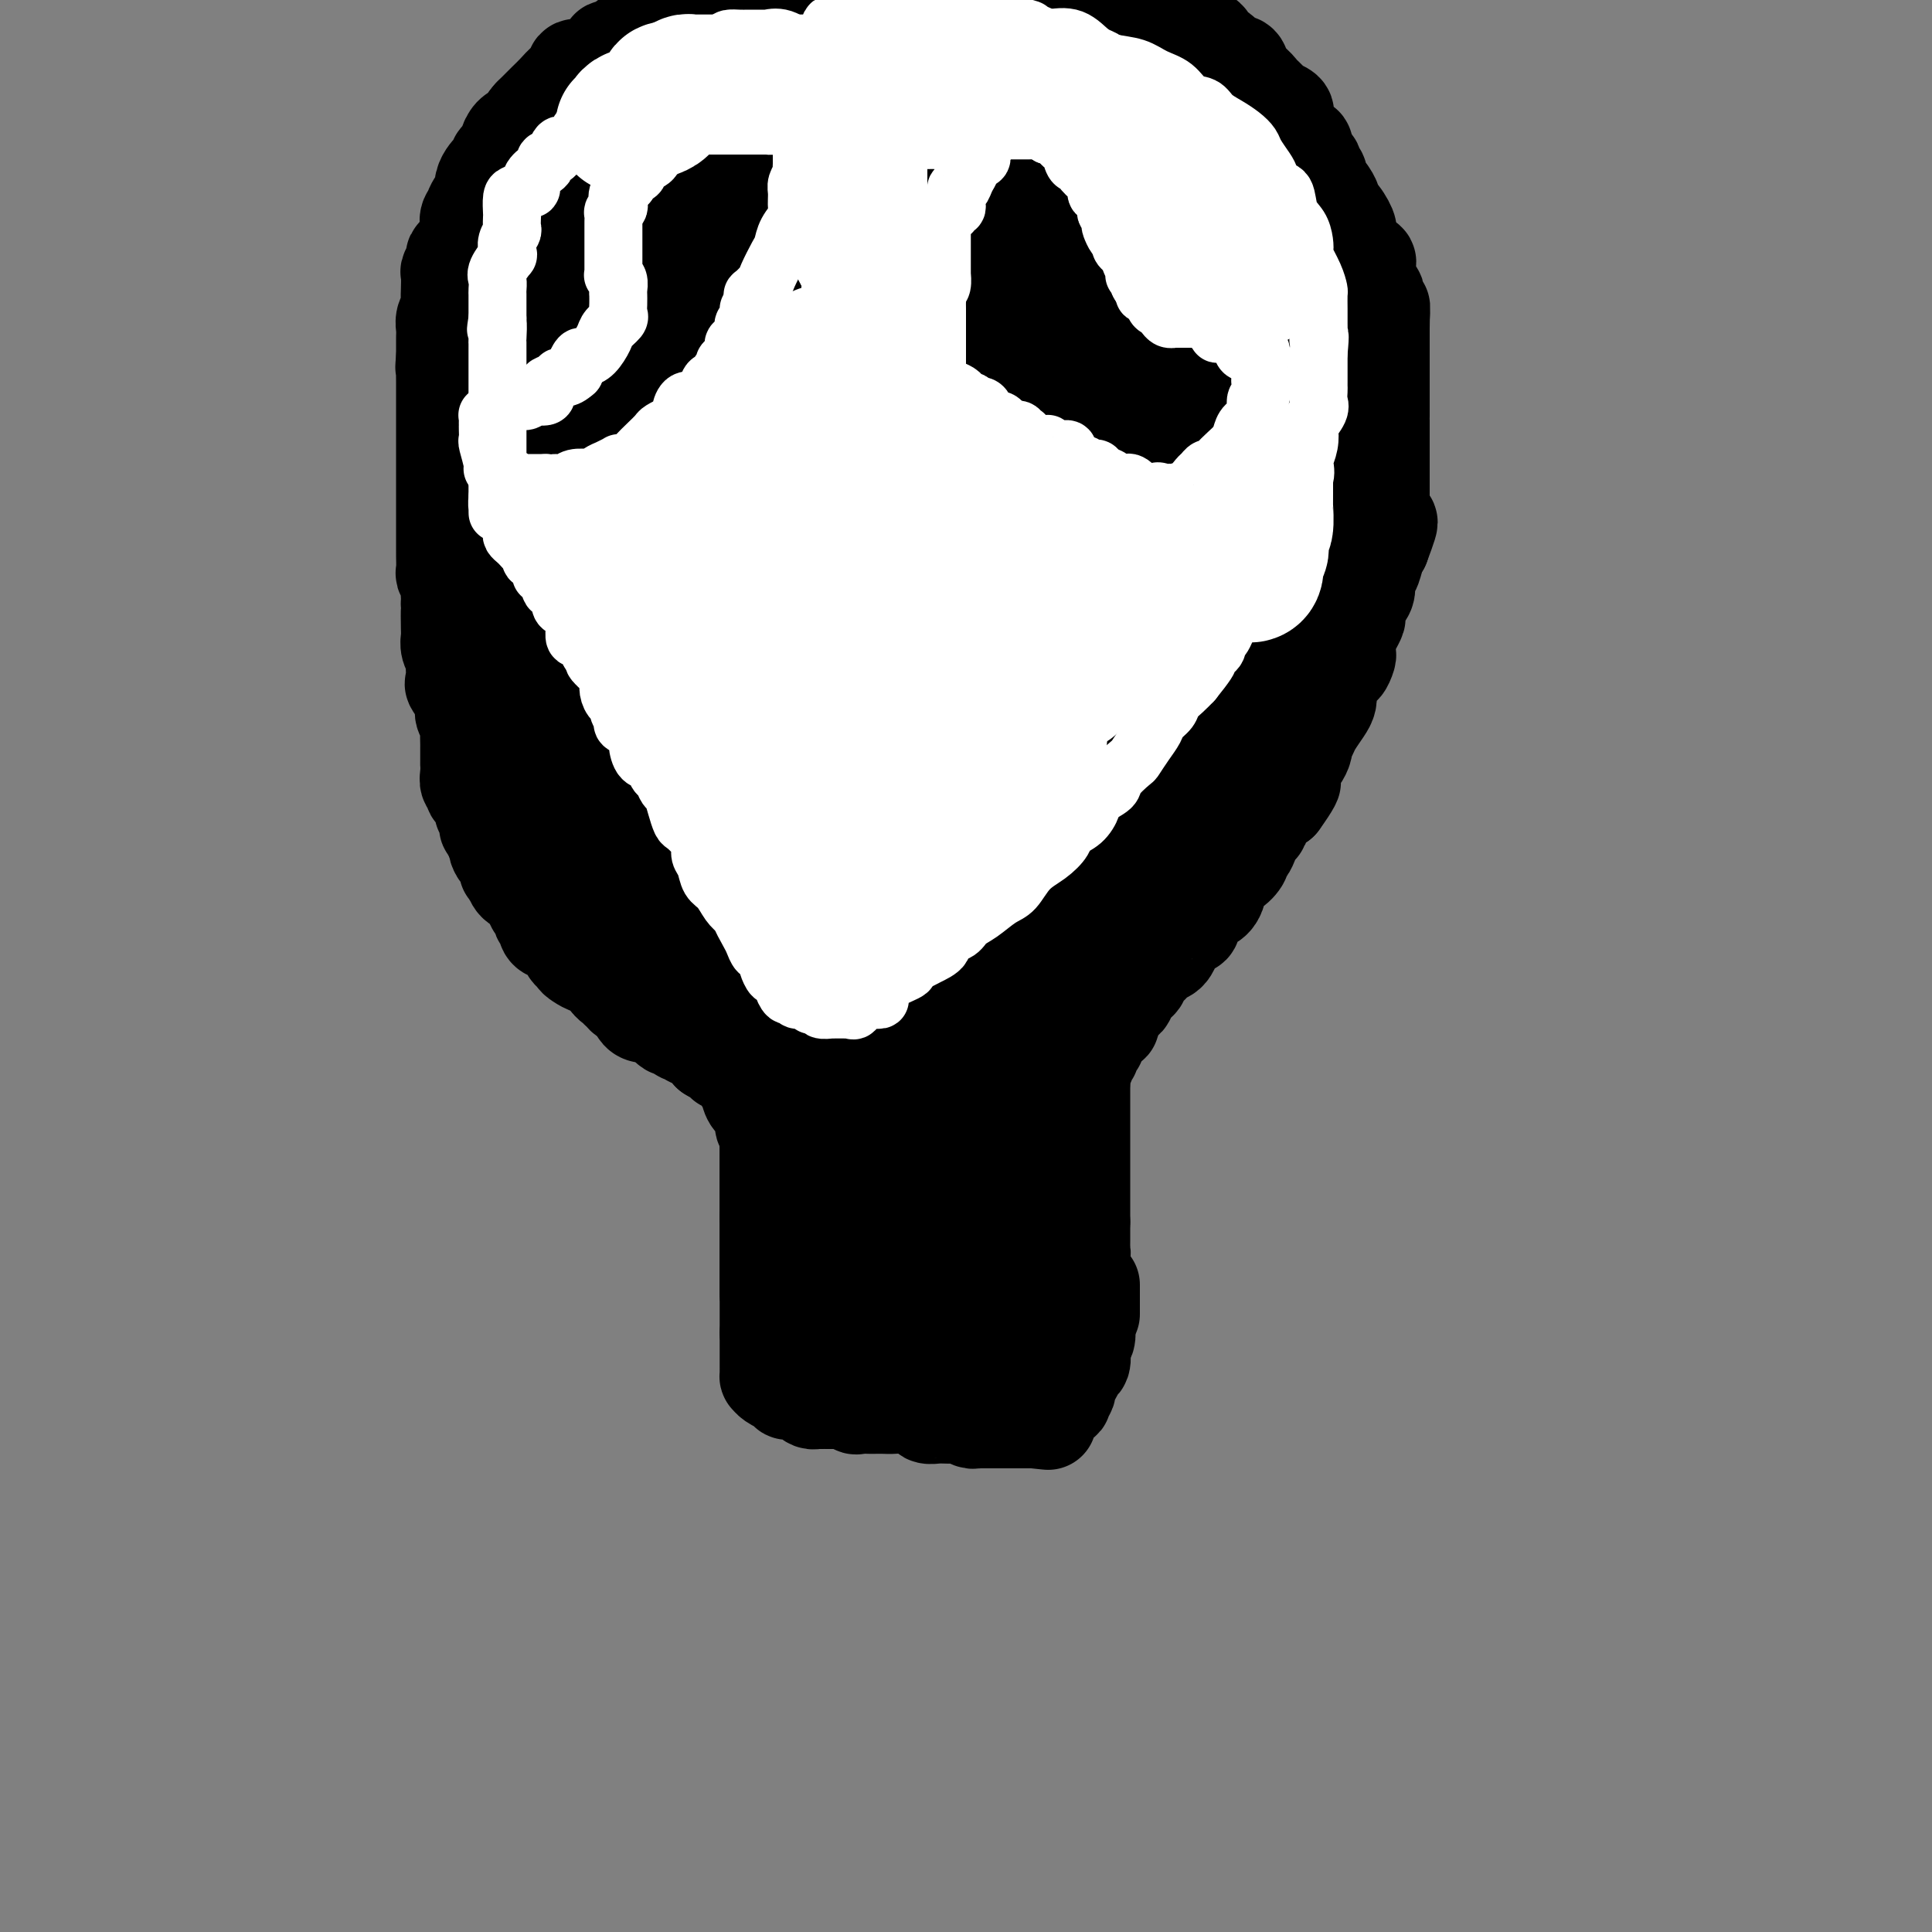 <svg viewBox='0 0 400 400' version='1.1' xmlns='http://www.w3.org/2000/svg' xmlns:xlink='http://www.w3.org/1999/xlink'><rect x="0" y="0" width="400" height="400" fill="#808080" stroke="none"/><g fill='none' stroke='#000000' stroke-width='20' stroke-linecap='round' stroke-linejoin='round'><path d='M159,226c0.000,0.342 0.000,0.683 0,1c0.000,0.317 0.000,0.609 0,1c0.000,0.391 0.000,0.882 0,1c0.000,0.118 0.000,-0.137 0,0c0.000,0.137 0.000,0.667 0,1c0.000,0.333 0.000,0.471 0,1c0.000,0.529 0.000,1.450 0,2c0.000,0.550 0.000,0.729 0,1c0.000,0.271 0.000,0.635 0,1c0.000,0.365 0.000,0.733 0,1c0.000,0.267 0.000,0.435 0,1c0.000,0.565 0.000,1.527 0,2c0.000,0.473 0.000,0.455 0,1c-0.000,0.545 -0.000,1.651 0,2c0.000,0.349 0.000,-0.060 0,0c-0.000,0.060 0.000,0.589 0,1c0.000,0.411 0.000,0.705 0,1c0.000,0.295 0.000,0.590 0,1c0.000,0.410 0.000,0.936 0,1c0.000,0.064 0.000,-0.334 0,0c0.000,0.334 0.000,1.399 0,2c0.000,0.601 0.000,0.738 0,1c0.000,0.262 0.000,0.647 0,1c0.000,0.353 0.000,0.672 0,1c0.000,0.328 0.000,0.664 0,1'/><path d='M159,252c0.000,4.412 0.000,2.443 0,2c0.000,-0.443 0.000,0.642 0,1c0.000,0.358 0.000,-0.011 0,0c0.000,0.011 0.000,0.402 0,1c0.000,0.598 0.000,1.404 0,2c0.000,0.596 0.000,0.981 0,1c0.000,0.019 0.000,-0.328 0,0c0.000,0.328 0.000,1.332 0,2c0.000,0.668 0.000,1.001 0,1c0.000,-0.001 0.000,-0.337 0,0c0.000,0.337 0.000,1.347 0,2c0.000,0.653 0.000,0.949 0,1c-0.000,0.051 -0.000,-0.144 0,0c0.000,0.144 0.000,0.626 0,1c-0.000,0.374 0.000,0.639 0,1c0.000,0.361 0.000,0.817 0,1c0.000,0.183 0.000,0.091 0,0'/><path d='M224,224c0.000,-0.089 0.000,-0.179 0,0c0.000,0.179 0.000,0.626 0,1c0.000,0.374 0.000,0.675 0,1c-0.000,0.325 0.000,0.674 0,1c0.000,0.326 -0.000,0.629 0,1c0.000,0.371 0.000,0.810 0,1c0.000,0.190 0.000,0.130 0,0c0.000,-0.130 -0.000,-0.329 0,0c0.000,0.329 -0.000,1.186 0,2c0.000,0.814 0.000,1.584 0,2c-0.000,0.416 -0.000,0.477 0,1c0.000,0.523 0.000,1.507 0,2c-0.000,0.493 0.000,0.495 0,1c0.000,0.505 -0.000,1.514 0,2c0.000,0.486 0.000,0.447 0,1c0.000,0.553 -0.000,1.696 0,2c0.000,0.304 0.000,-0.231 0,0c0.000,0.231 -0.000,1.228 0,2c0.000,0.772 0.000,1.319 0,2c0.000,0.681 -0.000,1.495 0,2c0.000,0.505 0.000,0.702 0,1c0.000,0.298 -0.000,0.695 0,1c0.000,0.305 0.000,0.516 0,1c0.000,0.484 0.000,1.242 0,2'/><path d='M224,253c-0.000,4.969 -0.000,2.890 0,2c0.000,-0.890 0.001,-0.591 0,0c-0.001,0.591 -0.004,1.473 0,2c0.004,0.527 0.015,0.699 0,1c-0.015,0.301 -0.057,0.729 0,1c0.057,0.271 0.211,0.383 0,1c-0.211,0.617 -0.789,1.738 -1,2c-0.211,0.262 -0.057,-0.334 0,0c0.057,0.334 0.015,1.600 0,2c-0.015,0.400 -0.004,-0.066 0,0c0.004,0.066 0.001,0.662 0,1c-0.001,0.338 -0.000,0.416 0,1c0.000,0.584 0.000,1.672 0,2c-0.000,0.328 -0.000,-0.104 0,0c0.000,0.104 0.000,0.744 0,1c-0.000,0.256 -0.000,0.128 0,0'/><path d='M224,224c-0.001,-0.447 -0.001,-0.894 0,-1c0.001,-0.106 0.004,0.130 0,0c-0.004,-0.130 -0.016,-0.627 0,-1c0.016,-0.373 0.061,-0.624 0,-1c-0.061,-0.376 -0.228,-0.879 0,-1c0.228,-0.121 0.849,0.140 1,0c0.151,-0.140 -0.170,-0.681 0,-1c0.170,-0.319 0.829,-0.415 1,-1c0.171,-0.585 -0.147,-1.657 0,-2c0.147,-0.343 0.760,0.044 1,0c0.240,-0.044 0.106,-0.519 0,-1c-0.106,-0.481 -0.186,-0.969 0,-1c0.186,-0.031 0.637,0.394 1,0c0.363,-0.394 0.636,-1.606 1,-2c0.364,-0.394 0.818,0.030 1,0c0.182,-0.030 0.091,-0.515 0,-1'/><path d='M230,211c0.936,-2.211 0.277,-1.239 0,-1c-0.277,0.239 -0.171,-0.254 0,-1c0.171,-0.746 0.409,-1.744 1,-2c0.591,-0.256 1.535,0.230 2,0c0.465,-0.230 0.449,-1.176 1,-2c0.551,-0.824 1.667,-1.526 2,-2c0.333,-0.474 -0.118,-0.718 0,-1c0.118,-0.282 0.804,-0.601 1,-1c0.196,-0.399 -0.099,-0.878 0,-1c0.099,-0.122 0.591,0.115 1,0c0.409,-0.115 0.734,-0.580 1,-1c0.266,-0.420 0.474,-0.796 1,-1c0.526,-0.204 1.370,-0.238 2,-1c0.630,-0.762 1.047,-2.253 1,-3c-0.047,-0.747 -0.557,-0.749 0,-1c0.557,-0.251 2.181,-0.750 3,-1c0.819,-0.250 0.835,-0.249 1,-1c0.165,-0.751 0.481,-2.252 1,-3c0.519,-0.748 1.243,-0.743 2,-1c0.757,-0.257 1.547,-0.776 2,-2c0.453,-1.224 0.569,-3.153 1,-4c0.431,-0.847 1.176,-0.611 2,-1c0.824,-0.389 1.726,-1.403 2,-2c0.274,-0.597 -0.080,-0.776 0,-1c0.080,-0.224 0.594,-0.492 1,-1c0.406,-0.508 0.703,-1.257 1,-2c0.297,-0.743 0.593,-1.481 1,-2c0.407,-0.519 0.923,-0.820 1,-1c0.077,-0.180 -0.287,-0.241 0,-1c0.287,-0.759 1.225,-2.217 2,-3c0.775,-0.783 1.388,-0.892 2,-1'/><path d='M265,166c5.356,-7.445 1.247,-3.557 0,-2c-1.247,1.557 0.369,0.782 1,0c0.631,-0.782 0.277,-1.570 0,-2c-0.277,-0.430 -0.477,-0.500 0,-1c0.477,-0.500 1.629,-1.428 2,-2c0.371,-0.572 -0.041,-0.786 0,-1c0.041,-0.214 0.535,-0.426 1,-1c0.465,-0.574 0.902,-1.508 1,-2c0.098,-0.492 -0.142,-0.540 0,-1c0.142,-0.460 0.665,-1.330 1,-2c0.335,-0.670 0.481,-1.139 1,-2c0.519,-0.861 1.410,-2.113 2,-3c0.590,-0.887 0.879,-1.409 1,-2c0.121,-0.591 0.074,-1.253 0,-2c-0.074,-0.747 -0.174,-1.580 0,-2c0.174,-0.420 0.621,-0.426 1,-1c0.379,-0.574 0.690,-1.716 1,-2c0.310,-0.284 0.618,0.290 1,0c0.382,-0.290 0.837,-1.442 1,-2c0.163,-0.558 0.034,-0.521 0,-1c-0.034,-0.479 0.029,-1.474 0,-2c-0.029,-0.526 -0.149,-0.582 0,-1c0.149,-0.418 0.566,-1.199 1,-2c0.434,-0.801 0.886,-1.623 1,-2c0.114,-0.377 -0.110,-0.309 0,-1c0.110,-0.691 0.554,-2.142 1,-3c0.446,-0.858 0.893,-1.122 1,-2c0.107,-0.878 -0.126,-2.369 0,-3c0.126,-0.631 0.611,-0.401 1,-1c0.389,-0.599 0.683,-2.028 1,-3c0.317,-0.972 0.659,-1.486 1,-2'/><path d='M286,113c3.249,-8.612 0.870,-3.644 0,-2c-0.870,1.644 -0.233,-0.038 0,-1c0.233,-0.962 0.062,-1.203 0,-2c-0.062,-0.797 -0.017,-2.150 0,-3c0.017,-0.850 0.004,-1.197 0,-2c-0.004,-0.803 -0.001,-2.063 0,-3c0.001,-0.937 0.000,-1.551 0,-2c-0.000,-0.449 -0.000,-0.731 0,-1c0.000,-0.269 0.000,-0.523 0,-1c-0.000,-0.477 -0.000,-1.175 0,-2c0.000,-0.825 0.000,-1.775 0,-2c-0.000,-0.225 -0.000,0.276 0,0c0.000,-0.276 0.000,-1.330 0,-2c-0.000,-0.670 -0.000,-0.955 0,-1c0.000,-0.045 0.000,0.149 0,0c-0.000,-0.149 -0.000,-0.640 0,-1c0.000,-0.360 0.000,-0.590 0,-1c-0.000,-0.410 -0.000,-1.002 0,-1c0.000,0.002 0.000,0.596 0,0c-0.000,-0.596 -0.000,-2.382 0,-3c0.000,-0.618 0.000,-0.066 0,0c-0.000,0.066 -0.000,-0.353 0,-1c0.000,-0.647 0.000,-1.522 0,-2c-0.000,-0.478 -0.000,-0.560 0,-1c0.000,-0.440 0.000,-1.239 0,-2c-0.000,-0.761 -0.000,-1.485 0,-2c0.000,-0.515 -0.000,-0.820 0,-1c0.000,-0.180 -0.000,-0.234 0,-1c0.000,-0.766 -0.000,-2.245 0,-3c0.000,-0.755 0.000,-0.787 0,-1c0.000,-0.213 0.000,-0.606 0,-1'/><path d='M286,68c0.060,-7.456 0.209,-3.595 0,-2c-0.209,1.595 -0.778,0.925 -1,0c-0.222,-0.925 -0.098,-2.106 0,-3c0.098,-0.894 0.170,-1.501 0,-2c-0.170,-0.499 -0.581,-0.888 -1,-1c-0.419,-0.112 -0.845,0.054 -1,0c-0.155,-0.054 -0.040,-0.329 0,-1c0.040,-0.671 0.003,-1.738 0,-2c-0.003,-0.262 0.028,0.281 0,0c-0.028,-0.281 -0.115,-1.385 0,-2c0.115,-0.615 0.434,-0.742 0,-1c-0.434,-0.258 -1.619,-0.646 -2,-1c-0.381,-0.354 0.042,-0.673 0,-1c-0.042,-0.327 -0.548,-0.662 -1,-1c-0.452,-0.338 -0.852,-0.680 -1,-1c-0.148,-0.320 -0.046,-0.619 0,-1c0.046,-0.381 0.036,-0.843 0,-1c-0.036,-0.157 -0.100,-0.009 0,0c0.100,0.009 0.363,-0.121 0,-1c-0.363,-0.879 -1.350,-2.508 -2,-3c-0.650,-0.492 -0.961,0.152 -1,0c-0.039,-0.152 0.196,-1.102 0,-2c-0.196,-0.898 -0.823,-1.746 -1,-2c-0.177,-0.254 0.097,0.087 0,0c-0.097,-0.087 -0.566,-0.600 -1,-1c-0.434,-0.400 -0.833,-0.685 -1,-1c-0.167,-0.315 -0.103,-0.659 0,-1c0.103,-0.341 0.244,-0.679 0,-1c-0.244,-0.321 -0.873,-0.625 -1,-1c-0.127,-0.375 0.250,-0.821 0,-1c-0.250,-0.179 -1.125,-0.089 -2,0'/><path d='M270,34c-2.003,-3.500 -0.511,-2.251 0,-2c0.511,0.251 0.042,-0.496 0,-1c-0.042,-0.504 0.343,-0.765 0,-1c-0.343,-0.235 -1.413,-0.444 -2,-1c-0.587,-0.556 -0.691,-1.458 -1,-2c-0.309,-0.542 -0.823,-0.724 -1,-1c-0.177,-0.276 -0.019,-0.648 0,-1c0.019,-0.352 -0.103,-0.686 0,-1c0.103,-0.314 0.431,-0.609 0,-1c-0.431,-0.391 -1.620,-0.877 -2,-1c-0.380,-0.123 0.050,0.118 0,0c-0.050,-0.118 -0.581,-0.594 -1,-1c-0.419,-0.406 -0.724,-0.742 -1,-1c-0.276,-0.258 -0.521,-0.438 -1,-1c-0.479,-0.562 -1.193,-1.508 -2,-2c-0.807,-0.492 -1.708,-0.532 -2,-1c-0.292,-0.468 0.024,-1.365 0,-2c-0.024,-0.635 -0.388,-1.009 -1,-1c-0.612,0.009 -1.473,0.401 -2,0c-0.527,-0.401 -0.719,-1.595 -1,-2c-0.281,-0.405 -0.652,-0.020 -1,0c-0.348,0.020 -0.673,-0.323 -1,-1c-0.327,-0.677 -0.655,-1.687 -1,-2c-0.345,-0.313 -0.708,0.070 -1,0c-0.292,-0.070 -0.515,-0.593 -1,-1c-0.485,-0.407 -1.233,-0.697 -2,-1c-0.767,-0.303 -1.553,-0.620 -2,-1c-0.447,-0.380 -0.556,-0.823 -1,-1c-0.444,-0.177 -1.222,-0.089 -2,0'/><path d='M241,4c-3.946,-3.267 -1.309,-1.933 -1,-2c0.309,-0.067 -1.708,-1.535 -3,-2c-1.292,-0.465 -1.858,0.073 -2,0c-0.142,-0.073 0.139,-0.757 0,-1c-0.139,-0.243 -0.697,-0.044 -1,0c-0.303,0.044 -0.351,-0.065 -1,0c-0.649,0.065 -1.900,0.304 -3,0c-1.100,-0.304 -2.050,-1.152 -3,-2'/><path d='M155,0c0.292,0.029 0.584,0.058 0,0c-0.584,-0.058 -2.043,-0.204 -3,0c-0.957,0.204 -1.412,0.759 -2,1c-0.588,0.241 -1.310,0.169 -2,0c-0.690,-0.169 -1.347,-0.434 -2,0c-0.653,0.434 -1.301,1.566 -2,2c-0.699,0.434 -1.448,0.168 -2,0c-0.552,-0.168 -0.907,-0.238 -1,0c-0.093,0.238 0.074,0.785 0,1c-0.074,0.215 -0.390,0.099 -1,0c-0.610,-0.099 -1.512,-0.180 -2,0c-0.488,0.180 -0.560,0.623 -1,1c-0.440,0.377 -1.249,0.689 -2,1c-0.751,0.311 -1.444,0.622 -2,1c-0.556,0.378 -0.974,0.823 -1,1c-0.026,0.177 0.339,0.085 0,0c-0.339,-0.085 -1.381,-0.163 -2,0c-0.619,0.163 -0.814,0.569 -1,1c-0.186,0.431 -0.364,0.889 -1,1c-0.636,0.111 -1.731,-0.124 -2,0c-0.269,0.124 0.288,0.606 0,1c-0.288,0.394 -1.421,0.701 -2,1c-0.579,0.299 -0.603,0.592 -1,1c-0.397,0.408 -1.166,0.931 -2,1c-0.834,0.069 -1.732,-0.315 -2,0c-0.268,0.315 0.094,1.330 0,2c-0.094,0.670 -0.645,0.995 -1,1c-0.355,0.005 -0.515,-0.311 -1,0c-0.485,0.311 -1.295,1.248 -2,2c-0.705,0.752 -1.305,1.318 -2,2c-0.695,0.682 -1.484,1.481 -2,2c-0.516,0.519 -0.758,0.760 -1,1'/><path d='M110,24c-2.381,2.566 -0.335,1.982 0,2c0.335,0.018 -1.042,0.639 -2,1c-0.958,0.361 -1.496,0.464 -2,1c-0.504,0.536 -0.975,1.506 -1,2c-0.025,0.494 0.397,0.513 0,1c-0.397,0.487 -1.613,1.442 -2,2c-0.387,0.558 0.053,0.718 0,1c-0.053,0.282 -0.601,0.686 -1,1c-0.399,0.314 -0.651,0.540 -1,1c-0.349,0.460 -0.796,1.156 -1,2c-0.204,0.844 -0.163,1.836 0,2c0.163,0.164 0.450,-0.499 0,0c-0.450,0.499 -1.636,2.160 -2,3c-0.364,0.840 0.096,0.858 0,1c-0.096,0.142 -0.746,0.409 -1,1c-0.254,0.591 -0.111,1.507 0,2c0.111,0.493 0.188,0.565 0,1c-0.188,0.435 -0.643,1.234 -1,2c-0.357,0.766 -0.618,1.499 -1,2c-0.382,0.501 -0.887,0.771 -1,1c-0.113,0.229 0.166,0.417 0,1c-0.166,0.583 -0.775,1.560 -1,2c-0.225,0.440 -0.064,0.344 0,1c0.064,0.656 0.031,2.063 0,3c-0.031,0.937 -0.061,1.405 0,2c0.061,0.595 0.212,1.319 0,2c-0.212,0.681 -0.789,1.321 -1,2c-0.211,0.679 -0.057,1.399 0,2c0.057,0.601 0.015,1.085 0,2c-0.015,0.915 -0.004,2.261 0,3c0.004,0.739 0.002,0.869 0,1'/><path d='M92,74c-0.309,3.467 -0.083,1.633 0,1c0.083,-0.633 0.022,-0.066 0,1c-0.022,1.066 -0.006,2.633 0,3c0.006,0.367 0.002,-0.464 0,0c-0.002,0.464 -0.000,2.222 0,3c0.000,0.778 0.000,0.576 0,1c-0.000,0.424 -0.000,1.475 0,2c0.000,0.525 0.000,0.525 0,1c-0.000,0.475 -0.000,1.425 0,2c0.000,0.575 0.000,0.775 0,1c-0.000,0.225 -0.000,0.474 0,1c0.000,0.526 0.000,1.329 0,2c-0.000,0.671 -0.000,1.211 0,2c0.000,0.789 0.000,1.826 0,2c-0.000,0.174 -0.000,-0.515 0,0c0.000,0.515 0.000,2.235 0,3c-0.000,0.765 -0.000,0.575 0,1c0.000,0.425 0.000,1.464 0,2c-0.000,0.536 -0.000,0.570 0,1c0.000,0.430 0.000,1.257 0,2c-0.000,0.743 -0.000,1.401 0,2c0.000,0.599 0.000,1.138 0,2c-0.000,0.862 -0.001,2.047 0,3c0.001,0.953 0.004,1.672 0,2c-0.004,0.328 -0.015,0.264 0,1c0.015,0.736 0.057,2.273 0,3c-0.057,0.727 -0.211,0.645 0,1c0.211,0.355 0.789,1.147 1,2c0.211,0.853 0.057,1.768 0,2c-0.057,0.232 -0.016,-0.219 0,0c0.016,0.219 0.008,1.110 0,2'/><path d='M93,125c0.156,8.187 0.046,3.153 0,2c-0.046,-1.153 -0.026,1.575 0,3c0.026,1.425 0.059,1.545 0,2c-0.059,0.455 -0.212,1.243 0,2c0.212,0.757 0.787,1.482 1,2c0.213,0.518 0.065,0.829 0,1c-0.065,0.171 -0.045,0.202 0,1c0.045,0.798 0.116,2.364 0,3c-0.116,0.636 -0.420,0.341 0,1c0.420,0.659 1.562,2.272 2,3c0.438,0.728 0.170,0.570 0,1c-0.170,0.430 -0.242,1.447 0,2c0.242,0.553 0.797,0.643 1,1c0.203,0.357 0.054,0.980 0,2c-0.054,1.020 -0.014,2.437 0,3c0.014,0.563 0.003,0.273 0,1c-0.003,0.727 0.004,2.471 0,3c-0.004,0.529 -0.017,-0.156 0,0c0.017,0.156 0.065,1.155 0,2c-0.065,0.845 -0.242,1.536 0,2c0.242,0.464 0.902,0.701 1,1c0.098,0.299 -0.367,0.659 0,1c0.367,0.341 1.566,0.663 2,1c0.434,0.337 0.102,0.691 0,1c-0.102,0.309 0.024,0.575 0,1c-0.024,0.425 -0.200,1.011 0,1c0.200,-0.011 0.775,-0.619 1,0c0.225,0.619 0.102,2.465 0,3c-0.102,0.535 -0.181,-0.241 0,0c0.181,0.241 0.623,1.497 1,2c0.377,0.503 0.688,0.251 1,0'/><path d='M103,173c0.940,2.114 0.289,1.898 0,2c-0.289,0.102 -0.217,0.520 0,1c0.217,0.480 0.579,1.020 1,1c0.421,-0.020 0.899,-0.601 1,0c0.101,0.601 -0.177,2.383 0,3c0.177,0.617 0.808,0.068 1,0c0.192,-0.068 -0.054,0.344 0,1c0.054,0.656 0.410,1.556 1,2c0.590,0.444 1.416,0.433 2,1c0.584,0.567 0.926,1.711 1,2c0.074,0.289 -0.120,-0.278 0,0c0.120,0.278 0.553,1.402 1,2c0.447,0.598 0.907,0.672 1,1c0.093,0.328 -0.181,0.911 0,1c0.181,0.089 0.818,-0.316 1,0c0.182,0.316 -0.091,1.352 0,2c0.091,0.648 0.545,0.909 1,1c0.455,0.091 0.909,0.012 1,0c0.091,-0.012 -0.183,0.043 0,0c0.183,-0.043 0.823,-0.183 1,0c0.177,0.183 -0.110,0.689 0,1c0.110,0.311 0.617,0.426 1,1c0.383,0.574 0.640,1.606 1,2c0.360,0.394 0.821,0.148 1,0c0.179,-0.148 0.074,-0.199 0,0c-0.074,0.199 -0.118,0.648 0,1c0.118,0.352 0.399,0.605 1,1c0.601,0.395 1.522,0.931 2,1c0.478,0.069 0.513,-0.327 1,0c0.487,0.327 1.425,1.379 2,2c0.575,0.621 0.788,0.810 1,1'/><path d='M126,203c1.885,1.735 0.097,0.573 0,0c-0.097,-0.573 1.497,-0.556 2,0c0.503,0.556 -0.086,1.651 0,2c0.086,0.349 0.846,-0.047 1,0c0.154,0.047 -0.299,0.537 0,1c0.299,0.463 1.350,0.898 2,1c0.650,0.102 0.898,-0.130 1,0c0.102,0.130 0.056,0.622 0,1c-0.056,0.378 -0.122,0.641 0,1c0.122,0.359 0.433,0.813 1,1c0.567,0.187 1.391,0.105 2,0c0.609,-0.105 1.003,-0.235 1,0c-0.003,0.235 -0.405,0.833 0,1c0.405,0.167 1.615,-0.099 2,0c0.385,0.099 -0.054,0.561 0,1c0.054,0.439 0.602,0.853 1,1c0.398,0.147 0.647,0.026 1,0c0.353,-0.026 0.812,0.045 1,0c0.188,-0.045 0.106,-0.204 0,0c-0.106,0.204 -0.234,0.773 0,1c0.234,0.227 0.832,0.114 1,0c0.168,-0.114 -0.095,-0.228 0,0c0.095,0.228 0.546,0.797 1,1c0.454,0.203 0.910,0.041 1,0c0.090,-0.041 -0.187,0.040 0,0c0.187,-0.040 0.837,-0.201 1,0c0.163,0.201 -0.163,0.765 0,1c0.163,0.235 0.813,0.140 1,0c0.187,-0.140 -0.089,-0.326 0,0c0.089,0.326 0.545,1.163 1,2'/><path d='M147,218c3.720,2.276 2.521,0.467 2,0c-0.521,-0.467 -0.365,0.410 0,1c0.365,0.590 0.938,0.894 1,1c0.062,0.106 -0.386,0.013 0,0c0.386,-0.013 1.606,0.052 2,0c0.394,-0.052 -0.038,-0.222 0,0c0.038,0.222 0.545,0.834 1,1c0.455,0.166 0.858,-0.115 1,0c0.142,0.115 0.023,0.625 0,1c-0.023,0.375 0.049,0.616 0,1c-0.049,0.384 -0.220,0.911 0,1c0.220,0.089 0.830,-0.259 1,0c0.170,0.259 -0.099,1.126 0,2c0.099,0.874 0.566,1.756 1,2c0.434,0.244 0.833,-0.152 1,0c0.167,0.152 0.100,0.850 0,1c-0.100,0.150 -0.233,-0.248 0,0c0.233,0.248 0.832,1.144 1,2c0.168,0.856 -0.095,1.673 0,2c0.095,0.327 0.547,0.163 1,0'/><path d='M159,233c0.928,1.885 0.249,0.599 0,0c-0.249,-0.599 -0.067,-0.511 0,0c0.067,0.511 0.018,1.445 0,2c-0.018,0.555 -0.005,0.729 0,1c0.005,0.271 0.001,0.637 0,1c-0.001,0.363 -0.000,0.723 0,1c0.000,0.277 0.000,0.472 0,1c-0.000,0.528 -0.000,1.388 0,2c0.000,0.612 0.000,0.975 0,1c-0.000,0.025 -0.000,-0.289 0,0c0.000,0.289 0.000,1.179 0,2c-0.000,0.821 -0.000,1.571 0,2c0.000,0.429 0.000,0.535 0,1c-0.000,0.465 -0.000,1.288 0,2c0.000,0.712 0.000,1.314 0,2c-0.000,0.686 -0.000,1.457 0,2c0.000,0.543 0.000,0.857 0,2c-0.000,1.143 -0.000,3.114 0,4c0.000,0.886 0.000,0.688 0,1c-0.000,0.312 -0.000,1.134 0,2c0.000,0.866 0.000,1.775 0,2c-0.000,0.225 -0.000,-0.234 0,0c0.000,0.234 0.000,1.162 0,2c-0.000,0.838 -0.000,1.587 0,2c0.000,0.413 0.000,0.492 0,1c0.000,0.508 0.000,1.446 0,2c0.000,0.554 0.000,0.726 0,1c0.000,0.274 0.000,0.651 0,1c0.000,0.349 0.000,0.671 0,1c0.000,0.329 0.000,0.665 0,1c0.000,0.335 0.000,0.667 0,1'/><path d='M159,276c-0.000,6.750 -0.000,2.124 0,1c0.000,-1.124 0.000,1.253 0,2c-0.000,0.747 -0.000,-0.136 0,0c0.000,0.136 0.000,1.289 0,2c-0.000,0.711 -0.000,0.978 0,1c0.000,0.022 0.000,-0.200 0,0c-0.000,0.200 -0.000,0.823 0,1c0.000,0.177 0.002,-0.094 0,0c-0.002,0.094 -0.007,0.551 0,1c0.007,0.449 0.025,0.890 0,1c-0.025,0.110 -0.094,-0.110 0,0c0.094,0.110 0.350,0.551 1,1c0.650,0.449 1.694,0.905 2,1c0.306,0.095 -0.125,-0.171 0,0c0.125,0.171 0.807,0.778 1,1c0.193,0.222 -0.102,0.059 0,0c0.102,-0.059 0.601,-0.013 1,0c0.399,0.013 0.698,-0.007 1,0c0.302,0.007 0.606,0.040 1,0c0.394,-0.040 0.878,-0.154 1,0c0.122,0.154 -0.118,0.577 0,1c0.118,0.423 0.594,0.845 1,1c0.406,0.155 0.741,0.041 1,0c0.259,-0.041 0.440,-0.011 1,0c0.560,0.011 1.497,0.003 2,0c0.503,-0.003 0.572,-0.001 1,0c0.428,0.001 1.214,0.000 2,0'/><path d='M175,290c2.937,0.713 2.280,-0.005 2,0c-0.280,0.005 -0.182,0.733 0,1c0.182,0.267 0.447,0.071 1,0c0.553,-0.071 1.393,-0.019 2,0c0.607,0.019 0.980,0.004 1,0c0.020,-0.004 -0.314,0.003 0,0c0.314,-0.003 1.276,-0.016 2,0c0.724,0.016 1.211,0.061 2,0c0.789,-0.061 1.879,-0.226 3,0c1.121,0.226 2.273,0.845 3,1c0.727,0.155 1.029,-0.154 1,0c-0.029,0.154 -0.388,0.772 0,1c0.388,0.228 1.522,0.065 2,0c0.478,-0.065 0.299,-0.031 1,0c0.701,0.031 2.281,0.061 3,0c0.719,-0.061 0.576,-0.212 1,0c0.424,0.212 1.415,0.789 2,1c0.585,0.211 0.762,0.057 1,0c0.238,-0.057 0.535,-0.015 1,0c0.465,0.015 1.098,0.004 2,0c0.902,-0.004 2.073,-0.001 3,0c0.927,0.001 1.609,0.000 2,0c0.391,-0.000 0.490,-0.000 1,0c0.510,0.000 1.431,0.000 2,0c0.569,-0.000 0.784,-0.000 1,0'/><path d='M214,294c5.985,0.618 1.446,0.163 0,0c-1.446,-0.163 0.201,-0.032 1,0c0.799,0.032 0.749,-0.034 1,0c0.251,0.034 0.804,0.168 1,0c0.196,-0.168 0.036,-0.637 0,-1c-0.036,-0.363 0.051,-0.618 0,-1c-0.051,-0.382 -0.239,-0.890 0,-1c0.239,-0.110 0.905,0.179 1,0c0.095,-0.179 -0.382,-0.825 0,-1c0.382,-0.175 1.622,0.123 2,0c0.378,-0.123 -0.105,-0.666 0,-1c0.105,-0.334 0.799,-0.457 1,-1c0.201,-0.543 -0.091,-1.505 0,-2c0.091,-0.495 0.564,-0.522 1,-1c0.436,-0.478 0.835,-1.406 1,-2c0.165,-0.594 0.096,-0.852 0,-1c-0.096,-0.148 -0.218,-0.185 0,0c0.218,0.185 0.776,0.593 1,0c0.224,-0.593 0.112,-2.186 0,-3c-0.112,-0.814 -0.226,-0.848 0,-1c0.226,-0.152 0.793,-0.422 1,-1c0.207,-0.578 0.056,-1.464 0,-2c-0.056,-0.536 -0.015,-0.721 0,-1c0.015,-0.279 0.004,-0.651 0,-1c-0.004,-0.349 -0.002,-0.674 0,-1'/><path d='M225,272c1.000,-2.696 1.000,-0.434 1,0c0.000,0.434 0.000,-0.958 0,-2c0.000,-1.042 0.000,-1.733 0,-2c0.000,-0.267 0.000,-0.110 0,0c0.000,0.110 0.000,0.174 0,0c0.000,-0.174 0.000,-0.585 0,-1c0.000,-0.415 0.000,-0.833 0,-1c0.000,-0.167 0.000,-0.084 0,0'/></g>
<g fill='none' stroke='#000000' stroke-width='28' stroke-linecap='round' stroke-linejoin='round'><path d='M193,4c-0.351,-0.015 -0.703,-0.029 -1,0c-0.297,0.029 -0.541,0.103 -1,0c-0.459,-0.103 -1.134,-0.382 -2,0c-0.866,0.382 -1.922,1.426 -3,2c-1.078,0.574 -2.176,0.678 -3,1c-0.824,0.322 -1.372,0.861 -2,1c-0.628,0.139 -1.334,-0.122 -2,0c-0.666,0.122 -1.290,0.628 -2,1c-0.710,0.372 -1.504,0.611 -2,1c-0.496,0.389 -0.692,0.928 -1,1c-0.308,0.072 -0.727,-0.322 -2,0c-1.273,0.322 -3.400,1.361 -4,2c-0.600,0.639 0.326,0.879 0,1c-0.326,0.121 -1.903,0.123 -3,0c-1.097,-0.123 -1.712,-0.372 -2,0c-0.288,0.372 -0.247,1.366 -1,2c-0.753,0.634 -2.299,0.908 -3,1c-0.701,0.092 -0.558,0.003 -1,0c-0.442,-0.003 -1.469,0.080 -2,0c-0.531,-0.080 -0.566,-0.325 -1,0c-0.434,0.325 -1.267,1.218 -2,2c-0.733,0.782 -1.365,1.453 -2,2c-0.635,0.547 -1.273,0.971 -2,1c-0.727,0.029 -1.542,-0.338 -2,0c-0.458,0.338 -0.559,1.382 -1,2c-0.441,0.618 -1.220,0.809 -2,1'/><path d='M144,25c-2.235,1.579 -1.821,1.526 -2,2c-0.179,0.474 -0.950,1.474 -2,2c-1.050,0.526 -2.378,0.578 -3,1c-0.622,0.422 -0.536,1.215 -1,2c-0.464,0.785 -1.476,1.561 -2,2c-0.524,0.439 -0.559,0.540 -1,1c-0.441,0.460 -1.288,1.278 -2,2c-0.712,0.722 -1.291,1.349 -2,2c-0.709,0.651 -1.550,1.325 -2,2c-0.450,0.675 -0.510,1.349 -1,2c-0.490,0.651 -1.409,1.277 -2,2c-0.591,0.723 -0.854,1.541 -1,2c-0.146,0.459 -0.177,0.559 -1,1c-0.823,0.441 -2.439,1.223 -3,2c-0.561,0.777 -0.066,1.550 0,2c0.066,0.450 -0.296,0.576 -1,1c-0.704,0.424 -1.750,1.145 -2,2c-0.250,0.855 0.297,1.843 0,2c-0.297,0.157 -1.436,-0.516 -2,0c-0.564,0.516 -0.551,2.220 -1,3c-0.449,0.780 -1.358,0.635 -2,1c-0.642,0.365 -1.017,1.239 -1,2c0.017,0.761 0.425,1.410 0,2c-0.425,0.590 -1.682,1.122 -2,2c-0.318,0.878 0.304,2.100 0,3c-0.304,0.900 -1.535,1.476 -2,2c-0.465,0.524 -0.166,0.997 0,2c0.166,1.003 0.199,2.537 0,4c-0.199,1.463 -0.631,2.855 -1,4c-0.369,1.145 -0.677,2.041 -1,3c-0.323,0.959 -0.662,1.979 -1,3'/><path d='M103,88c-0.962,4.555 0.135,3.443 0,4c-0.135,0.557 -1.500,2.783 -2,4c-0.500,1.217 -0.134,1.426 0,2c0.134,0.574 0.036,1.514 0,3c-0.036,1.486 -0.010,3.520 0,4c0.010,0.480 0.003,-0.593 0,0c-0.003,0.593 -0.001,2.851 0,4c0.001,1.149 0.000,1.187 0,2c-0.000,0.813 -0.000,2.401 0,3c0.000,0.599 0.000,0.209 0,1c-0.000,0.791 -0.001,2.763 0,4c0.001,1.237 0.003,1.739 0,2c-0.003,0.261 -0.011,0.281 0,1c0.011,0.719 0.041,2.136 0,3c-0.041,0.864 -0.153,1.175 0,2c0.153,0.825 0.570,2.166 1,3c0.430,0.834 0.872,1.162 1,2c0.128,0.838 -0.058,2.185 0,3c0.058,0.815 0.360,1.096 1,2c0.640,0.904 1.620,2.429 2,3c0.380,0.571 0.162,0.186 0,1c-0.162,0.814 -0.266,2.825 0,4c0.266,1.175 0.902,1.513 1,2c0.098,0.487 -0.342,1.124 0,2c0.342,0.876 1.468,1.992 2,3c0.532,1.008 0.471,1.908 1,3c0.529,1.092 1.647,2.375 2,3c0.353,0.625 -0.060,0.590 0,1c0.060,0.410 0.593,1.264 1,2c0.407,0.736 0.688,1.353 1,2c0.312,0.647 0.656,1.323 1,2'/><path d='M115,165c2.576,6.693 2.015,3.424 2,3c-0.015,-0.424 0.517,1.996 1,3c0.483,1.004 0.915,0.593 1,1c0.085,0.407 -0.179,1.634 0,2c0.179,0.366 0.802,-0.128 1,0c0.198,0.128 -0.030,0.878 0,1c0.030,0.122 0.319,-0.384 1,0c0.681,0.384 1.755,1.657 2,2c0.245,0.343 -0.337,-0.245 0,0c0.337,0.245 1.594,1.322 2,2c0.406,0.678 -0.039,0.958 0,1c0.039,0.042 0.561,-0.155 1,0c0.439,0.155 0.794,0.661 1,1c0.206,0.339 0.264,0.510 1,1c0.736,0.490 2.152,1.297 3,2c0.848,0.703 1.130,1.301 2,2c0.870,0.699 2.329,1.501 3,2c0.671,0.499 0.555,0.697 1,1c0.445,0.303 1.453,0.711 2,1c0.547,0.289 0.634,0.459 1,1c0.366,0.541 1.010,1.455 2,2c0.990,0.545 2.325,0.723 3,1c0.675,0.277 0.691,0.654 1,1c0.309,0.346 0.912,0.660 1,1c0.088,0.340 -0.338,0.707 0,1c0.338,0.293 1.439,0.512 2,1c0.561,0.488 0.581,1.244 1,2c0.419,0.756 1.236,1.512 2,2c0.764,0.488 1.475,0.708 2,1c0.525,0.292 0.864,0.655 1,1c0.136,0.345 0.068,0.673 0,1'/><path d='M155,205c5.555,5.005 1.444,2.017 0,1c-1.444,-1.017 -0.219,-0.064 1,1c1.219,1.064 2.434,2.239 3,3c0.566,0.761 0.483,1.109 1,2c0.517,0.891 1.634,2.326 2,3c0.366,0.674 -0.018,0.588 0,1c0.018,0.412 0.438,1.322 1,2c0.562,0.678 1.267,1.122 2,2c0.733,0.878 1.493,2.188 2,3c0.507,0.812 0.762,1.126 1,2c0.238,0.874 0.460,2.310 1,3c0.540,0.690 1.399,0.636 2,1c0.601,0.364 0.944,1.147 1,2c0.056,0.853 -0.174,1.774 0,2c0.174,0.226 0.751,-0.245 1,0c0.249,0.245 0.171,1.207 0,2c-0.171,0.793 -0.434,1.419 0,2c0.434,0.581 1.565,1.118 2,2c0.435,0.882 0.173,2.108 0,3c-0.173,0.892 -0.257,1.451 0,2c0.257,0.549 0.853,1.089 1,2c0.147,0.911 -0.157,2.194 0,3c0.157,0.806 0.774,1.137 1,2c0.226,0.863 0.061,2.260 0,3c-0.061,0.740 -0.016,0.825 0,1c0.016,0.175 0.004,0.442 0,1c-0.004,0.558 -0.001,1.406 0,2c0.001,0.594 0.000,0.932 0,1c-0.000,0.068 -0.000,-0.136 0,0c0.000,0.136 0.000,0.610 0,1c-0.000,0.390 -0.000,0.695 0,1'/><path d='M177,261c0.774,4.819 0.207,1.867 0,1c-0.207,-0.867 -0.056,0.350 0,1c0.056,0.650 0.015,0.734 0,1c-0.015,0.266 -0.004,0.716 0,1c0.004,0.284 0.001,0.404 0,1c-0.001,0.596 -0.000,1.669 0,2c0.000,0.331 0.000,-0.079 0,0c-0.000,0.079 -0.001,0.648 0,1c0.001,0.352 0.003,0.487 0,1c-0.003,0.513 -0.011,1.406 0,2c0.011,0.594 0.041,0.891 0,1c-0.041,0.109 -0.155,0.031 0,0c0.155,-0.031 0.577,-0.016 1,0'/><path d='M178,273c0.550,1.856 1.426,0.495 2,0c0.574,-0.495 0.848,-0.125 1,0c0.152,0.125 0.184,0.005 0,0c-0.184,-0.005 -0.583,0.104 0,0c0.583,-0.104 2.149,-0.420 3,0c0.851,0.420 0.987,1.577 1,2c0.013,0.423 -0.098,0.113 0,0c0.098,-0.113 0.404,-0.030 1,0c0.596,0.030 1.483,0.008 2,0c0.517,-0.008 0.664,-0.002 1,0c0.336,0.002 0.862,0.001 1,0c0.138,-0.001 -0.113,-0.000 0,0c0.113,0.000 0.590,0.000 1,0c0.410,-0.000 0.754,-0.000 1,0c0.246,0.000 0.395,0.000 1,0c0.605,-0.000 1.668,-0.000 2,0c0.332,0.000 -0.066,0.000 0,0c0.066,-0.000 0.595,-0.000 1,0c0.405,0.000 0.686,0.000 1,0c0.314,-0.000 0.661,-0.000 1,0c0.339,0.000 0.669,0.000 1,0'/><path d='M199,275c3.189,0.319 0.662,0.116 0,0c-0.662,-0.116 0.539,-0.144 1,0c0.461,0.144 0.180,0.462 0,0c-0.180,-0.462 -0.259,-1.702 0,-2c0.259,-0.298 0.858,0.347 1,0c0.142,-0.347 -0.172,-1.686 0,-3c0.172,-1.314 0.831,-2.604 1,-4c0.169,-1.396 -0.151,-2.897 0,-4c0.151,-1.103 0.772,-1.807 1,-3c0.228,-1.193 0.061,-2.876 0,-4c-0.061,-1.124 -0.016,-1.691 0,-2c0.016,-0.309 0.004,-0.362 0,-1c-0.004,-0.638 -0.001,-1.861 0,-3c0.001,-1.139 0.000,-2.193 0,-3c-0.000,-0.807 -0.000,-1.368 0,-2c0.000,-0.632 0.000,-1.335 0,-2c-0.000,-0.665 -0.000,-1.292 0,-2c0.000,-0.708 0.000,-1.498 0,-2c-0.000,-0.502 -0.000,-0.715 0,-1c0.000,-0.285 0.000,-0.643 0,-1'/><path d='M203,236c0.618,-6.681 0.165,-3.883 0,-3c-0.165,0.883 -0.040,-0.149 0,-1c0.040,-0.851 -0.004,-1.520 0,-3c0.004,-1.480 0.057,-3.772 0,-5c-0.057,-1.228 -0.225,-1.394 0,-2c0.225,-0.606 0.844,-1.653 1,-3c0.156,-1.347 -0.151,-2.995 0,-4c0.151,-1.005 0.761,-1.367 1,-2c0.239,-0.633 0.106,-1.535 0,-2c-0.106,-0.465 -0.186,-0.492 0,-1c0.186,-0.508 0.636,-1.498 1,-2c0.364,-0.502 0.640,-0.516 1,-1c0.360,-0.484 0.803,-1.439 1,-2c0.197,-0.561 0.147,-0.727 0,-1c-0.147,-0.273 -0.391,-0.654 0,-1c0.391,-0.346 1.417,-0.656 2,-1c0.583,-0.344 0.725,-0.721 1,-1c0.275,-0.279 0.685,-0.460 1,-1c0.315,-0.540 0.535,-1.440 1,-2c0.465,-0.560 1.176,-0.779 2,-1c0.824,-0.221 1.760,-0.445 2,-1c0.240,-0.555 -0.218,-1.440 0,-2c0.218,-0.560 1.111,-0.796 2,-1c0.889,-0.204 1.775,-0.377 2,-1c0.225,-0.623 -0.211,-1.696 0,-2c0.211,-0.304 1.070,0.162 2,0c0.930,-0.162 1.930,-0.951 3,-2c1.070,-1.049 2.211,-2.359 3,-3c0.789,-0.641 1.225,-0.612 2,-1c0.775,-0.388 1.887,-1.194 3,-2'/><path d='M234,182c3.054,-2.280 2.188,-1.980 2,-2c-0.188,-0.020 0.301,-0.361 1,-1c0.699,-0.639 1.608,-1.577 2,-2c0.392,-0.423 0.266,-0.329 1,-1c0.734,-0.671 2.328,-2.105 3,-3c0.672,-0.895 0.421,-1.250 1,-2c0.579,-0.750 1.987,-1.894 3,-3c1.013,-1.106 1.632,-2.174 2,-3c0.368,-0.826 0.483,-1.409 1,-2c0.517,-0.591 1.434,-1.191 2,-2c0.566,-0.809 0.782,-1.826 1,-3c0.218,-1.174 0.438,-2.506 1,-3c0.562,-0.494 1.465,-0.149 2,-1c0.535,-0.851 0.702,-2.899 1,-4c0.298,-1.101 0.728,-1.257 1,-2c0.272,-0.743 0.386,-2.075 1,-3c0.614,-0.925 1.727,-1.443 2,-2c0.273,-0.557 -0.295,-1.153 0,-2c0.295,-0.847 1.451,-1.944 2,-3c0.549,-1.056 0.489,-2.071 1,-3c0.511,-0.929 1.593,-1.774 2,-3c0.407,-1.226 0.137,-2.834 0,-4c-0.137,-1.166 -0.143,-1.890 0,-3c0.143,-1.110 0.434,-2.607 1,-4c0.566,-1.393 1.405,-2.682 2,-4c0.595,-1.318 0.944,-2.664 1,-4c0.056,-1.336 -0.181,-2.662 0,-4c0.181,-1.338 0.781,-2.689 1,-4c0.219,-1.311 0.059,-2.584 0,-4c-0.059,-1.416 -0.017,-2.976 0,-4c0.017,-1.024 0.008,-1.512 0,-2'/><path d='M271,95c0.773,-6.372 0.207,-3.804 0,-3c-0.207,0.804 -0.055,-0.158 0,-1c0.055,-0.842 0.012,-1.564 0,-2c-0.012,-0.436 0.008,-0.585 0,-1c-0.008,-0.415 -0.043,-1.097 0,-2c0.043,-0.903 0.163,-2.026 0,-3c-0.163,-0.974 -0.610,-1.798 -1,-3c-0.390,-1.202 -0.724,-2.783 -1,-4c-0.276,-1.217 -0.493,-2.071 -1,-3c-0.507,-0.929 -1.303,-1.935 -2,-3c-0.697,-1.065 -1.295,-2.190 -2,-4c-0.705,-1.810 -1.516,-4.305 -2,-6c-0.484,-1.695 -0.642,-2.590 -1,-3c-0.358,-0.410 -0.918,-0.335 -1,-1c-0.082,-0.665 0.312,-2.069 0,-3c-0.312,-0.931 -1.330,-1.389 -2,-2c-0.670,-0.611 -0.991,-1.374 -1,-2c-0.009,-0.626 0.296,-1.116 0,-2c-0.296,-0.884 -1.191,-2.161 -2,-3c-0.809,-0.839 -1.530,-1.240 -2,-2c-0.470,-0.760 -0.688,-1.880 -1,-3c-0.312,-1.120 -0.717,-2.240 -1,-3c-0.283,-0.760 -0.443,-1.158 -1,-2c-0.557,-0.842 -1.513,-2.127 -2,-3c-0.487,-0.873 -0.507,-1.333 -1,-2c-0.493,-0.667 -1.458,-1.541 -2,-2c-0.542,-0.459 -0.661,-0.505 -1,-1c-0.339,-0.495 -0.899,-1.441 -1,-2c-0.101,-0.559 0.257,-0.731 0,-1c-0.257,-0.269 -1.128,-0.634 -2,-1'/><path d='M241,22c-3.148,-4.921 -1.518,-1.723 -1,-1c0.518,0.723 -0.075,-1.028 -1,-2c-0.925,-0.972 -2.181,-1.165 -4,-2c-1.819,-0.835 -4.203,-2.313 -5,-3c-0.797,-0.687 -0.009,-0.585 -1,-1c-0.991,-0.415 -3.761,-1.348 -5,-2c-1.239,-0.652 -0.945,-1.022 -1,-1c-0.055,0.022 -0.457,0.437 -1,0c-0.543,-0.437 -1.226,-1.725 -2,-2c-0.774,-0.275 -1.639,0.462 -3,0c-1.361,-0.462 -3.220,-2.125 -5,-3c-1.780,-0.875 -3.482,-0.963 -4,-1c-0.518,-0.037 0.149,-0.022 0,0c-0.149,0.022 -1.114,0.051 -2,0c-0.886,-0.051 -1.691,-0.181 -2,0c-0.309,0.181 -0.120,0.671 -1,1c-0.880,0.329 -2.830,0.495 -4,1c-1.170,0.505 -1.561,1.349 -2,2c-0.439,0.651 -0.927,1.108 -2,2c-1.073,0.892 -2.731,2.220 -4,3c-1.269,0.780 -2.151,1.010 -3,2c-0.849,0.990 -1.667,2.738 -3,4c-1.333,1.262 -3.182,2.039 -4,3c-0.818,0.961 -0.605,2.105 -1,3c-0.395,0.895 -1.399,1.541 -2,2c-0.601,0.459 -0.801,0.729 -1,1'/><path d='M177,28c-4.513,4.106 -2.297,2.370 -2,2c0.297,-0.370 -1.327,0.627 -3,2c-1.673,1.373 -3.396,3.121 -4,4c-0.604,0.879 -0.088,0.889 0,1c0.088,0.111 -0.251,0.322 -1,1c-0.749,0.678 -1.906,1.822 -3,3c-1.094,1.178 -2.124,2.391 -3,3c-0.876,0.609 -1.600,0.614 -2,1c-0.400,0.386 -0.478,1.153 -1,2c-0.522,0.847 -1.488,1.773 -2,2c-0.512,0.227 -0.570,-0.246 -1,0c-0.430,0.246 -1.233,1.212 -2,2c-0.767,0.788 -1.499,1.398 -2,2c-0.501,0.602 -0.772,1.197 -1,2c-0.228,0.803 -0.413,1.815 -1,2c-0.587,0.185 -1.576,-0.456 -2,0c-0.424,0.456 -0.283,2.009 -1,3c-0.717,0.991 -2.290,1.422 -3,2c-0.710,0.578 -0.555,1.305 -1,2c-0.445,0.695 -1.489,1.357 -2,2c-0.511,0.643 -0.488,1.267 -1,2c-0.512,0.733 -1.559,1.576 -2,2c-0.441,0.424 -0.275,0.428 -1,1c-0.725,0.572 -2.341,1.711 -3,3c-0.659,1.289 -0.360,2.728 -1,4c-0.640,1.272 -2.218,2.377 -3,3c-0.782,0.623 -0.766,0.765 -1,2c-0.234,1.235 -0.717,3.563 -1,5c-0.283,1.437 -0.367,1.982 -1,3c-0.633,1.018 -1.817,2.509 -3,4'/><path d='M123,95c-1.458,3.839 -0.104,2.938 0,4c0.104,1.062 -1.044,4.087 -2,6c-0.956,1.913 -1.720,2.714 -2,5c-0.280,2.286 -0.075,6.058 0,9c0.075,2.942 0.021,5.056 0,7c-0.021,1.944 -0.007,3.720 0,6c0.007,2.280 0.008,5.065 0,7c-0.008,1.935 -0.023,3.021 0,4c0.023,0.979 0.085,1.850 0,3c-0.085,1.150 -0.319,2.578 0,4c0.319,1.422 1.189,2.837 2,4c0.811,1.163 1.563,2.074 2,3c0.437,0.926 0.560,1.868 1,3c0.440,1.132 1.199,2.454 2,3c0.801,0.546 1.644,0.316 2,1c0.356,0.684 0.223,2.283 1,3c0.777,0.717 2.462,0.550 3,1c0.538,0.450 -0.070,1.515 0,2c0.070,0.485 0.820,0.391 2,1c1.180,0.609 2.792,1.921 4,3c1.208,1.079 2.012,1.926 3,3c0.988,1.074 2.159,2.374 3,3c0.841,0.626 1.350,0.579 2,1c0.650,0.421 1.440,1.312 2,2c0.560,0.688 0.890,1.173 2,2c1.110,0.827 3.001,1.994 4,3c0.999,1.006 1.108,1.850 2,3c0.892,1.150 2.569,2.607 4,4c1.431,1.393 2.616,2.721 4,4c1.384,1.279 2.967,2.508 4,3c1.033,0.492 1.517,0.246 2,0'/><path d='M170,202c6.801,5.506 3.302,1.769 2,1c-1.302,-0.769 -0.408,1.428 1,3c1.408,1.572 3.329,2.519 4,3c0.671,0.481 0.093,0.498 0,1c-0.093,0.502 0.301,1.491 1,2c0.699,0.509 1.704,0.539 2,1c0.296,0.461 -0.118,1.353 0,2c0.118,0.647 0.767,1.048 1,2c0.233,0.952 0.051,2.454 0,3c-0.051,0.546 0.030,0.134 0,0c-0.030,-0.134 -0.171,0.009 0,0c0.171,-0.009 0.653,-0.171 1,0c0.347,0.171 0.560,0.676 1,0c0.440,-0.676 1.106,-2.532 2,-4c0.894,-1.468 2.017,-2.550 3,-4c0.983,-1.450 1.825,-3.270 3,-5c1.175,-1.730 2.681,-3.369 4,-5c1.319,-1.631 2.451,-3.253 3,-5c0.549,-1.747 0.514,-3.620 1,-5c0.486,-1.380 1.491,-2.267 2,-3c0.509,-0.733 0.522,-1.313 1,-2c0.478,-0.687 1.422,-1.482 2,-2c0.578,-0.518 0.789,-0.759 1,-1'/><path d='M205,184c4.215,-6.380 2.753,-4.328 3,-4c0.247,0.328 2.202,-1.066 3,-2c0.798,-0.934 0.438,-1.407 1,-2c0.562,-0.593 2.044,-1.306 3,-2c0.956,-0.694 1.385,-1.368 2,-2c0.615,-0.632 1.414,-1.222 2,-2c0.586,-0.778 0.958,-1.744 2,-3c1.042,-1.256 2.754,-2.800 4,-4c1.246,-1.200 2.024,-2.054 3,-3c0.976,-0.946 2.148,-1.985 3,-3c0.852,-1.015 1.382,-2.008 2,-3c0.618,-0.992 1.323,-1.984 2,-3c0.677,-1.016 1.327,-2.057 2,-3c0.673,-0.943 1.368,-1.787 2,-3c0.632,-1.213 1.202,-2.796 2,-4c0.798,-1.204 1.823,-2.030 2,-3c0.177,-0.970 -0.494,-2.086 0,-3c0.494,-0.914 2.155,-1.627 3,-3c0.845,-1.373 0.875,-3.407 1,-5c0.125,-1.593 0.345,-2.746 1,-4c0.655,-1.254 1.745,-2.608 2,-4c0.255,-1.392 -0.324,-2.823 0,-4c0.324,-1.177 1.551,-2.099 2,-3c0.449,-0.901 0.120,-1.781 0,-3c-0.120,-1.219 -0.032,-2.776 0,-4c0.032,-1.224 0.009,-2.115 0,-3c-0.009,-0.885 -0.002,-1.763 0,-3c0.002,-1.237 0.001,-2.833 0,-4c-0.001,-1.167 -0.000,-1.905 0,-3c0.000,-1.095 0.000,-2.548 0,-4'/><path d='M252,88c0.051,-4.626 0.180,-4.190 0,-5c-0.180,-0.810 -0.668,-2.867 -1,-4c-0.332,-1.133 -0.506,-1.342 -1,-3c-0.494,-1.658 -1.306,-4.765 -2,-7c-0.694,-2.235 -1.270,-3.599 -2,-5c-0.730,-1.401 -1.614,-2.838 -2,-4c-0.386,-1.162 -0.275,-2.047 -1,-3c-0.725,-0.953 -2.286,-1.973 -3,-3c-0.714,-1.027 -0.581,-2.060 -1,-3c-0.419,-0.940 -1.391,-1.785 -2,-3c-0.609,-1.215 -0.856,-2.798 -2,-4c-1.144,-1.202 -3.184,-2.022 -4,-3c-0.816,-0.978 -0.406,-2.115 -1,-3c-0.594,-0.885 -2.190,-1.517 -3,-2c-0.810,-0.483 -0.833,-0.816 -1,-1c-0.167,-0.184 -0.479,-0.217 -1,-1c-0.521,-0.783 -1.253,-2.315 -2,-3c-0.747,-0.685 -1.511,-0.523 -2,-1c-0.489,-0.477 -0.703,-1.592 -1,-2c-0.297,-0.408 -0.675,-0.109 -1,0c-0.325,0.109 -0.596,0.029 -1,0c-0.404,-0.029 -0.942,-0.008 -1,0c-0.058,0.008 0.363,0.002 0,0c-0.363,-0.002 -1.510,-0.001 -2,0c-0.490,0.001 -0.324,0.000 -1,0c-0.676,-0.000 -2.193,-0.000 -3,0c-0.807,0.000 -0.903,0.000 -1,0'/><path d='M210,28c-2.063,0.442 -2.219,1.545 -3,2c-0.781,0.455 -2.186,0.260 -3,0c-0.814,-0.260 -1.039,-0.587 -1,0c0.039,0.587 0.340,2.088 0,3c-0.340,0.912 -1.320,1.235 -2,2c-0.680,0.765 -1.059,1.973 -2,3c-0.941,1.027 -2.446,1.872 -3,3c-0.554,1.128 -0.159,2.537 -1,4c-0.841,1.463 -2.919,2.980 -4,4c-1.081,1.020 -1.167,1.544 -2,3c-0.833,1.456 -2.413,3.843 -3,5c-0.587,1.157 -0.179,1.083 -1,2c-0.821,0.917 -2.870,2.824 -4,4c-1.130,1.176 -1.341,1.622 -2,3c-0.659,1.378 -1.765,3.687 -3,6c-1.235,2.313 -2.597,4.628 -4,7c-1.403,2.372 -2.846,4.801 -4,7c-1.154,2.199 -2.018,4.168 -3,6c-0.982,1.832 -2.080,3.526 -3,5c-0.920,1.474 -1.660,2.729 -2,4c-0.340,1.271 -0.278,2.560 -1,4c-0.722,1.440 -2.226,3.033 -3,4c-0.774,0.967 -0.818,1.308 -1,2c-0.182,0.692 -0.500,1.736 -1,3c-0.500,1.264 -1.180,2.750 -2,4c-0.820,1.250 -1.778,2.266 -2,3c-0.222,0.734 0.294,1.186 0,2c-0.294,0.814 -1.398,1.991 -2,3c-0.602,1.009 -0.700,1.848 -1,3c-0.300,1.152 -0.800,2.615 -1,4c-0.200,1.385 -0.100,2.693 0,4'/><path d='M146,137c-0.633,3.287 -0.215,3.505 0,6c0.215,2.495 0.228,7.266 0,10c-0.228,2.734 -0.695,3.429 0,5c0.695,1.571 2.553,4.017 4,7c1.447,2.983 2.483,6.505 4,9c1.517,2.495 3.516,3.965 5,6c1.484,2.035 2.453,4.636 4,7c1.547,2.364 3.673,4.491 5,6c1.327,1.509 1.855,2.400 2,3c0.145,0.600 -0.095,0.910 0,1c0.095,0.090 0.523,-0.039 1,0c0.477,0.039 1.001,0.245 1,0c-0.001,-0.245 -0.528,-0.940 0,-2c0.528,-1.060 2.112,-2.483 3,-5c0.888,-2.517 1.080,-6.127 2,-10c0.920,-3.873 2.567,-8.008 4,-14c1.433,-5.992 2.653,-13.840 4,-21c1.347,-7.160 2.823,-13.631 4,-20c1.177,-6.369 2.056,-12.634 3,-20c0.944,-7.366 1.952,-15.831 3,-22c1.048,-6.169 2.137,-10.043 3,-14c0.863,-3.957 1.499,-7.999 2,-11c0.501,-3.001 0.866,-4.962 1,-6c0.134,-1.038 0.038,-1.154 0,-1c-0.038,0.154 -0.019,0.577 0,1'/><path d='M201,52c3.005,-17.696 0.517,-4.936 0,1c-0.517,5.936 0.938,5.047 0,10c-0.938,4.953 -4.269,15.748 -7,25c-2.731,9.252 -4.861,16.961 -8,28c-3.139,11.039 -7.285,25.409 -10,38c-2.715,12.591 -3.997,23.404 -5,31c-1.003,7.596 -1.725,11.975 -2,15c-0.275,3.025 -0.103,4.695 0,5c0.103,0.305 0.138,-0.756 0,-1c-0.138,-0.244 -0.449,0.329 0,-1c0.449,-1.329 1.657,-4.560 3,-9c1.343,-4.440 2.822,-10.090 6,-18c3.178,-7.910 8.057,-18.079 12,-27c3.943,-8.921 6.951,-16.594 10,-27c3.049,-10.406 6.137,-23.545 8,-34c1.863,-10.455 2.499,-18.227 3,-24c0.501,-5.773 0.868,-9.548 1,-12c0.132,-2.452 0.030,-3.583 0,-4c-0.030,-0.417 0.013,-0.121 0,0c-0.013,0.121 -0.080,0.068 0,2c0.080,1.932 0.309,5.848 0,11c-0.309,5.152 -1.155,11.541 -2,18c-0.845,6.459 -1.691,12.989 -2,20c-0.309,7.011 -0.083,14.503 0,22c0.083,7.497 0.024,14.999 0,20c-0.024,5.001 -0.012,7.500 0,10'/><path d='M208,151c-0.546,17.423 0.090,9.480 0,6c-0.090,-3.480 -0.904,-2.495 0,-5c0.904,-2.505 3.528,-8.498 5,-13c1.472,-4.502 1.792,-7.512 3,-12c1.208,-4.488 3.304,-10.452 5,-16c1.696,-5.548 2.991,-10.679 4,-15c1.009,-4.321 1.730,-7.832 2,-10c0.270,-2.168 0.088,-2.993 0,-3c-0.088,-0.007 -0.084,0.804 0,1c0.084,0.196 0.247,-0.223 0,2c-0.247,2.223 -0.903,7.090 -1,11c-0.097,3.910 0.366,6.865 0,10c-0.366,3.135 -1.562,6.452 -2,10c-0.438,3.548 -0.117,7.328 0,10c0.117,2.672 0.031,4.235 0,6c-0.031,1.765 -0.008,3.731 0,4c0.008,0.269 0.002,-1.158 0,-1c-0.002,0.158 -0.001,1.902 0,0c0.001,-1.902 0.000,-7.451 0,-13'/><path d='M224,123c0.394,-4.802 1.378,-9.807 2,-18c0.622,-8.193 0.881,-19.573 1,-29c0.119,-9.427 0.099,-16.902 0,-24c-0.099,-7.098 -0.275,-13.819 -1,-20c-0.725,-6.181 -1.998,-11.822 -3,-15c-1.002,-3.178 -1.733,-3.894 -2,-4c-0.267,-0.106 -0.070,0.397 0,1c0.070,0.603 0.012,1.306 0,2c-0.012,0.694 0.020,1.380 0,3c-0.020,1.620 -0.093,4.174 0,7c0.093,2.826 0.353,5.923 0,9c-0.353,3.077 -1.319,6.135 -2,9c-0.681,2.865 -1.078,5.537 -2,9c-0.922,3.463 -2.369,7.717 -4,12c-1.631,4.283 -3.448,8.597 -5,13c-1.552,4.403 -2.841,8.896 -6,16c-3.159,7.104 -8.190,16.818 -12,24c-3.810,7.182 -6.399,11.833 -9,18c-2.601,6.167 -5.213,13.849 -8,21c-2.787,7.151 -5.750,13.771 -8,20c-2.250,6.229 -3.786,12.065 -5,16c-1.214,3.935 -2.107,5.967 -3,8'/><path d='M157,201c-3.719,10.222 -1.015,3.276 0,1c1.015,-2.276 0.341,0.119 0,0c-0.341,-0.119 -0.350,-2.752 0,-7c0.350,-4.248 1.061,-10.111 2,-16c0.939,-5.889 2.108,-11.805 3,-20c0.892,-8.195 1.507,-18.671 2,-28c0.493,-9.329 0.864,-17.511 1,-25c0.136,-7.489 0.038,-14.285 0,-20c-0.038,-5.715 -0.016,-10.351 0,-14c0.016,-3.649 0.027,-6.313 0,-7c-0.027,-0.687 -0.092,0.602 0,1c0.092,0.398 0.340,-0.095 0,1c-0.340,1.095 -1.268,3.778 -2,9c-0.732,5.222 -1.268,12.982 -2,20c-0.732,7.018 -1.661,13.295 -2,19c-0.339,5.705 -0.089,10.837 0,15c0.089,4.163 0.018,7.356 0,9c-0.018,1.644 0.016,1.740 0,2c-0.016,0.260 -0.081,0.685 0,0c0.081,-0.685 0.309,-2.482 0,-5c-0.309,-2.518 -1.154,-5.759 -2,-9'/><path d='M157,127c-0.691,-4.189 -1.418,-8.661 -2,-12c-0.582,-3.339 -1.018,-5.544 -2,-10c-0.982,-4.456 -2.510,-11.164 -3,-14c-0.490,-2.836 0.059,-1.802 0,-2c-0.059,-0.198 -0.727,-1.628 -1,-2c-0.273,-0.372 -0.153,0.316 0,1c0.153,0.684 0.338,1.366 0,2c-0.338,0.634 -1.201,1.220 -2,3c-0.799,1.780 -1.535,4.754 -2,8c-0.465,3.246 -0.661,6.763 -1,10c-0.339,3.237 -0.822,6.193 -1,8c-0.178,1.807 -0.051,2.463 0,3c0.051,0.537 0.026,0.954 0,1c-0.026,0.046 -0.053,-0.281 0,-1c0.053,-0.719 0.185,-1.831 0,-3c-0.185,-1.169 -0.689,-2.396 -1,-4c-0.311,-1.604 -0.430,-3.586 -1,-5c-0.570,-1.414 -1.591,-2.261 -2,-3c-0.409,-0.739 -0.204,-1.369 0,-2'/><path d='M139,105c-0.624,-2.621 -0.182,-0.672 0,0c0.182,0.672 0.106,0.067 0,0c-0.106,-0.067 -0.242,0.402 0,1c0.242,0.598 0.863,1.323 1,2c0.137,0.677 -0.209,1.306 1,2c1.209,0.694 3.971,1.453 5,2c1.029,0.547 0.323,0.881 0,1c-0.323,0.119 -0.263,0.021 0,0c0.263,-0.021 0.727,0.033 1,0c0.273,-0.033 0.353,-0.154 1,0c0.647,0.154 1.861,0.581 3,2c1.139,1.419 2.203,3.829 4,6c1.797,2.171 4.329,4.103 6,7c1.671,2.897 2.483,6.760 4,10c1.517,3.240 3.740,5.858 5,8c1.260,2.142 1.558,3.809 2,5c0.442,1.191 1.028,1.906 2,3c0.972,1.094 2.329,2.567 3,4c0.671,1.433 0.654,2.828 1,4c0.346,1.172 1.055,2.123 2,4c0.945,1.877 2.127,4.679 3,7c0.873,2.321 1.436,4.160 2,6'/><path d='M185,179c3.973,8.650 1.906,4.774 1,4c-0.906,-0.774 -0.649,1.555 0,3c0.649,1.445 1.691,2.005 2,3c0.309,0.995 -0.113,2.426 0,4c0.113,1.574 0.762,3.291 1,4c0.238,0.709 0.064,0.409 0,1c-0.064,0.591 -0.017,2.071 0,3c0.017,0.929 0.005,1.305 0,2c-0.005,0.695 -0.001,1.707 0,3c0.001,1.293 0.000,2.867 0,4c-0.000,1.133 -0.000,1.825 0,3c0.000,1.175 0.000,2.835 0,4c-0.000,1.165 -0.000,1.837 0,3c0.000,1.163 0.000,2.817 0,4c-0.000,1.183 -0.000,1.894 0,3c0.000,1.106 0.000,2.607 0,4c-0.000,1.393 -0.000,2.677 0,4c0.000,1.323 0.000,2.683 0,4c-0.000,1.317 -0.000,2.590 0,3c0.000,0.410 0.000,-0.045 0,0c-0.000,0.045 -0.000,0.589 0,1c0.000,0.411 0.000,0.689 0,1c-0.000,0.311 -0.000,0.656 0,1'/><path d='M189,245c0.000,7.608 0.000,2.627 0,1c0.000,-1.627 0.000,0.100 0,1c0.000,0.900 0.000,0.971 0,1c0.000,0.029 0.000,0.014 0,0'/></g>
<g fill='none' stroke='#FFFFFF' stroke-width='12' stroke-linecap='round' stroke-linejoin='round'><path d='M251,66c-0.486,-0.000 -0.971,-0.000 -1,0c-0.029,0.000 0.400,0.000 0,0c-0.400,-0.000 -1.629,-0.000 -2,0c-0.371,0.000 0.117,0.000 0,0c-0.117,-0.000 -0.840,-0.000 -1,0c-0.160,0.000 0.241,0.001 0,0c-0.241,-0.001 -1.125,-0.003 -2,0c-0.875,0.003 -1.740,0.012 -2,0c-0.260,-0.012 0.084,-0.043 0,0c-0.084,0.043 -0.595,0.162 -1,0c-0.405,-0.162 -0.705,-0.603 -1,-1c-0.295,-0.397 -0.586,-0.750 -1,-1c-0.414,-0.250 -0.951,-0.396 -1,-1c-0.049,-0.604 0.389,-1.667 0,-2c-0.389,-0.333 -1.605,0.064 -2,0c-0.395,-0.064 0.030,-0.590 0,-1c-0.030,-0.410 -0.515,-0.705 -1,-1'/><path d='M236,59c-0.869,-1.246 -0.041,-0.863 0,-1c0.041,-0.137 -0.706,-0.796 -1,-1c-0.294,-0.204 -0.134,0.048 0,0c0.134,-0.048 0.242,-0.394 0,-1c-0.242,-0.606 -0.835,-1.472 -1,-2c-0.165,-0.528 0.097,-0.718 0,-1c-0.097,-0.282 -0.551,-0.657 -1,-1c-0.449,-0.343 -0.891,-0.654 -1,-1c-0.109,-0.346 0.115,-0.728 0,-1c-0.115,-0.272 -0.571,-0.434 -1,-1c-0.429,-0.566 -0.832,-1.535 -1,-2c-0.168,-0.465 -0.100,-0.426 0,-1c0.100,-0.574 0.233,-1.760 0,-2c-0.233,-0.240 -0.833,0.464 -1,0c-0.167,-0.464 0.097,-2.098 0,-3c-0.097,-0.902 -0.556,-1.071 -1,-1c-0.444,0.071 -0.875,0.383 -1,0c-0.125,-0.383 0.054,-1.461 0,-2c-0.054,-0.539 -0.343,-0.537 -1,-1c-0.657,-0.463 -1.681,-1.390 -2,-2c-0.319,-0.610 0.069,-0.904 0,-1c-0.069,-0.096 -0.595,0.005 -1,0c-0.405,-0.005 -0.689,-0.117 -1,-1c-0.311,-0.883 -0.650,-2.536 -1,-3c-0.350,-0.464 -0.709,0.260 -1,0c-0.291,-0.260 -0.512,-1.503 -1,-2c-0.488,-0.497 -1.244,-0.249 -2,0'/><path d='M217,28c-1.809,-1.950 -0.330,-0.326 0,0c0.330,0.326 -0.489,-0.645 -1,-1c-0.511,-0.355 -0.715,-0.095 -1,0c-0.285,0.095 -0.650,0.026 -1,0c-0.350,-0.026 -0.685,-0.007 -1,0c-0.315,0.007 -0.609,0.002 -1,0c-0.391,-0.002 -0.879,-0.001 -1,0c-0.121,0.001 0.126,0.000 0,0c-0.126,-0.000 -0.625,-0.001 -1,0c-0.375,0.001 -0.625,0.004 -1,0c-0.375,-0.004 -0.874,-0.015 -1,0c-0.126,0.015 0.120,0.056 0,0c-0.120,-0.056 -0.607,-0.208 -1,0c-0.393,0.208 -0.694,0.778 -1,1c-0.306,0.222 -0.618,0.098 -1,0c-0.382,-0.098 -0.834,-0.170 -1,0c-0.166,0.170 -0.044,0.581 0,1c0.044,0.419 0.012,0.844 0,1c-0.012,0.156 -0.003,0.042 0,0c0.003,-0.042 0.001,-0.012 0,0c-0.001,0.012 -0.000,0.006 0,0'/><path d='M204,30c-2.240,0.339 -1.340,0.185 -1,0c0.340,-0.185 0.120,-0.401 0,0c-0.120,0.401 -0.140,1.419 0,2c0.140,0.581 0.441,0.724 0,1c-0.441,0.276 -1.625,0.686 -2,1c-0.375,0.314 0.057,0.532 0,1c-0.057,0.468 -0.604,1.186 -1,2c-0.396,0.814 -0.642,1.723 -1,2c-0.358,0.277 -0.827,-0.079 -1,0c-0.173,0.079 -0.050,0.595 0,1c0.050,0.405 0.029,0.701 0,1c-0.029,0.299 -0.064,0.602 0,1c0.064,0.398 0.227,0.891 0,1c-0.227,0.109 -0.844,-0.168 -1,0c-0.156,0.168 0.151,0.780 0,1c-0.151,0.220 -0.758,0.048 -1,0c-0.242,-0.048 -0.117,0.029 0,0c0.117,-0.029 0.228,-0.163 0,0c-0.228,0.163 -0.793,0.624 -1,1c-0.207,0.376 -0.055,0.669 0,1c0.055,0.331 0.015,0.701 0,1c-0.015,0.299 -0.004,0.526 0,1c0.004,0.474 0.001,1.193 0,2c-0.001,0.807 0.001,1.701 0,2c-0.001,0.299 -0.003,0.003 0,1c0.003,0.997 0.011,3.288 0,4c-0.011,0.712 -0.041,-0.154 0,0c0.041,0.154 0.155,1.330 0,2c-0.155,0.670 -0.577,0.835 -1,1'/><path d='M194,60c-0.309,2.670 -0.083,1.347 0,1c0.083,-0.347 0.022,0.284 0,1c-0.022,0.716 -0.006,1.518 0,2c0.006,0.482 0.002,0.644 0,1c-0.002,0.356 -0.000,0.906 0,1c0.000,0.094 0.000,-0.270 0,0c-0.000,0.270 -0.000,1.172 0,2c0.000,0.828 0.000,1.580 0,2c-0.000,0.420 0.000,0.507 0,1c-0.000,0.493 -0.000,1.390 0,2c0.000,0.610 0.000,0.932 0,1c-0.000,0.068 -0.001,-0.119 0,0c0.001,0.119 0.004,0.544 0,1c-0.004,0.456 -0.016,0.945 0,1c0.016,0.055 0.059,-0.322 0,0c-0.059,0.322 -0.220,1.343 0,2c0.220,0.657 0.820,0.949 1,1c0.180,0.051 -0.059,-0.140 0,0c0.059,0.140 0.416,0.611 1,1c0.584,0.389 1.394,0.697 2,1c0.606,0.303 1.006,0.602 1,1c-0.006,0.398 -0.419,0.894 0,1c0.419,0.106 1.670,-0.179 2,0c0.330,0.179 -0.262,0.823 0,1c0.262,0.177 1.380,-0.111 2,0c0.620,0.111 0.744,0.622 1,1c0.256,0.378 0.643,0.623 1,1c0.357,0.377 0.683,0.884 1,1c0.317,0.116 0.624,-0.161 1,0c0.376,0.161 0.822,0.760 1,1c0.178,0.240 0.089,0.120 0,0'/><path d='M208,88c2.139,1.769 0.486,1.192 0,1c-0.486,-0.192 0.195,0.000 1,0c0.805,-0.000 1.735,-0.193 2,0c0.265,0.193 -0.135,0.774 0,1c0.135,0.226 0.806,0.099 1,0c0.194,-0.099 -0.089,-0.170 0,0c0.089,0.170 0.548,0.581 1,1c0.452,0.419 0.896,0.844 1,1c0.104,0.156 -0.131,0.041 0,0c0.131,-0.041 0.629,-0.007 1,0c0.371,0.007 0.615,-0.013 1,0c0.385,0.013 0.912,0.059 1,0c0.088,-0.059 -0.264,-0.223 0,0c0.264,0.223 1.145,0.834 2,1c0.855,0.166 1.685,-0.114 2,0c0.315,0.114 0.115,0.623 0,1c-0.115,0.377 -0.147,0.622 0,1c0.147,0.378 0.472,0.889 1,1c0.528,0.111 1.259,-0.178 2,0c0.741,0.178 1.493,0.822 2,1c0.507,0.178 0.770,-0.110 1,0c0.230,0.110 0.429,0.617 1,1c0.571,0.383 1.516,0.641 2,1c0.484,0.359 0.506,0.818 1,1c0.494,0.182 1.459,0.087 2,0c0.541,-0.087 0.659,-0.167 1,0c0.341,0.167 0.906,0.581 1,1c0.094,0.419 -0.282,0.844 0,1c0.282,0.156 1.224,0.045 2,0c0.776,-0.045 1.388,-0.022 2,0'/><path d='M239,102c4.976,2.165 1.917,0.578 1,0c-0.917,-0.578 0.307,-0.148 1,0c0.693,0.148 0.854,0.012 1,0c0.146,-0.012 0.277,0.098 1,0c0.723,-0.098 2.039,-0.404 3,-1c0.961,-0.596 1.566,-1.482 2,-2c0.434,-0.518 0.696,-0.666 1,-1c0.304,-0.334 0.648,-0.852 1,-1c0.352,-0.148 0.710,0.074 1,0c0.290,-0.074 0.510,-0.443 1,-1c0.490,-0.557 1.249,-1.303 2,-2c0.751,-0.697 1.492,-1.346 2,-2c0.508,-0.654 0.781,-1.313 1,-2c0.219,-0.687 0.384,-1.401 1,-2c0.616,-0.599 1.682,-1.082 2,-2c0.318,-0.918 -0.112,-2.271 0,-3c0.112,-0.729 0.766,-0.836 1,-1c0.234,-0.164 0.049,-0.387 0,-1c-0.049,-0.613 0.039,-1.617 0,-2c-0.039,-0.383 -0.206,-0.144 0,0c0.206,0.144 0.783,0.193 1,0c0.217,-0.193 0.072,-0.629 0,-1c-0.072,-0.371 -0.071,-0.677 0,-1c0.071,-0.323 0.211,-0.664 0,-1c-0.211,-0.336 -0.775,-0.667 -1,-1c-0.225,-0.333 -0.113,-0.666 0,-1'/><path d='M261,74c0.518,-2.722 -0.688,-0.527 -1,0c-0.312,0.527 0.268,-0.614 0,-1c-0.268,-0.386 -1.385,-0.017 -2,0c-0.615,0.017 -0.729,-0.319 -1,-1c-0.271,-0.681 -0.697,-1.707 -1,-2c-0.303,-0.293 -0.481,0.147 -1,0c-0.519,-0.147 -1.379,-0.880 -2,-1c-0.621,-0.120 -1.003,0.374 -1,0c0.003,-0.374 0.393,-1.616 0,-2c-0.393,-0.384 -1.567,0.089 -2,0c-0.433,-0.089 -0.124,-0.740 0,-1c0.124,-0.260 0.062,-0.130 0,0'/><path d='M156,62c0.056,-0.475 0.113,-0.950 0,-1c-0.113,-0.050 -0.395,0.325 0,0c0.395,-0.325 1.467,-1.350 2,-2c0.533,-0.650 0.529,-0.927 1,-2c0.471,-1.073 1.419,-2.944 2,-4c0.581,-1.056 0.797,-1.298 1,-2c0.203,-0.702 0.393,-1.864 1,-3c0.607,-1.136 1.630,-2.244 2,-3c0.370,-0.756 0.085,-1.158 0,-2c-0.085,-0.842 0.030,-2.123 0,-3c-0.030,-0.877 -0.204,-1.351 0,-2c0.204,-0.649 0.787,-1.473 1,-2c0.213,-0.527 0.057,-0.756 0,-1c-0.057,-0.244 -0.014,-0.504 0,-1c0.014,-0.496 -0.000,-1.229 0,-2c0.000,-0.771 0.015,-1.579 0,-2c-0.015,-0.421 -0.059,-0.456 0,-1c0.059,-0.544 0.222,-1.596 0,-2c-0.222,-0.404 -0.829,-0.161 -1,0c-0.171,0.161 0.095,0.239 0,0c-0.095,-0.239 -0.550,-0.796 -1,-1c-0.450,-0.204 -0.894,-0.055 -1,0c-0.106,0.055 0.125,0.015 0,0c-0.125,-0.015 -0.607,-0.004 -1,0c-0.393,0.004 -0.696,0.002 -1,0'/><path d='M161,26c-0.922,-0.464 -0.728,-0.124 -1,0c-0.272,0.124 -1.009,0.033 -1,0c0.009,-0.033 0.763,-0.009 0,0c-0.763,0.009 -3.045,0.002 -4,0c-0.955,-0.002 -0.584,-0.001 -1,0c-0.416,0.001 -1.621,0.000 -2,0c-0.379,-0.000 0.067,-0.000 0,0c-0.067,0.000 -0.648,0.000 -1,0c-0.352,-0.000 -0.476,-0.000 -1,0c-0.524,0.000 -1.449,0.000 -2,0c-0.551,-0.000 -0.729,-0.000 -1,0c-0.271,0.000 -0.637,0.000 -1,0c-0.363,-0.000 -0.724,-0.001 -1,0c-0.276,0.001 -0.468,0.004 -1,0c-0.532,-0.004 -1.403,-0.013 -2,0c-0.597,0.013 -0.919,0.049 -1,0c-0.081,-0.049 0.080,-0.183 0,0c-0.080,0.183 -0.402,0.683 -1,1c-0.598,0.317 -1.473,0.452 -2,1c-0.527,0.548 -0.706,1.509 -1,2c-0.294,0.491 -0.704,0.513 -1,1c-0.296,0.487 -0.479,1.440 -1,2c-0.521,0.560 -1.380,0.727 -2,1c-0.620,0.273 -1.001,0.650 -1,1c0.001,0.350 0.385,0.671 0,1c-0.385,0.329 -1.539,0.665 -2,1c-0.461,0.335 -0.231,0.667 0,1'/><path d='M130,38c-2.023,2.052 -1.082,1.181 -1,1c0.082,-0.181 -0.696,0.328 -1,1c-0.304,0.672 -0.134,1.507 0,2c0.134,0.493 0.232,0.643 0,1c-0.232,0.357 -0.794,0.922 -1,1c-0.206,0.078 -0.055,-0.330 0,0c0.055,0.330 0.015,1.398 0,2c-0.015,0.602 -0.004,0.737 0,1c0.004,0.263 0.001,0.653 0,1c-0.001,0.347 -0.000,0.650 0,1c0.000,0.350 -0.000,0.745 0,1c0.000,0.255 0.000,0.370 0,1c-0.000,0.630 -0.001,1.776 0,2c0.001,0.224 0.004,-0.474 0,0c-0.004,0.474 -0.015,2.119 0,3c0.015,0.881 0.057,0.997 0,1c-0.057,0.003 -0.211,-0.106 0,0c0.211,0.106 0.789,0.426 1,1c0.211,0.574 0.056,1.400 0,2c-0.056,0.600 -0.013,0.972 0,1c0.013,0.028 -0.003,-0.287 0,0c0.003,0.287 0.027,1.178 0,2c-0.027,0.822 -0.104,1.575 0,2c0.104,0.425 0.389,0.521 0,1c-0.389,0.479 -1.452,1.342 -2,2c-0.548,0.658 -0.581,1.111 -1,2c-0.419,0.889 -1.223,2.213 -2,3c-0.777,0.787 -1.528,1.036 -2,1c-0.472,-0.036 -0.666,-0.356 -1,0c-0.334,0.356 -0.810,1.387 -1,2c-0.190,0.613 -0.095,0.806 0,1'/><path d='M119,77c-2.047,1.875 -2.665,1.062 -3,1c-0.335,-0.062 -0.388,0.628 -1,1c-0.612,0.372 -1.782,0.425 -2,1c-0.218,0.575 0.518,1.673 0,2c-0.518,0.327 -2.289,-0.115 -3,0c-0.711,0.115 -0.363,0.787 -1,1c-0.637,0.213 -2.261,-0.034 -3,0c-0.739,0.034 -0.594,0.349 -1,1c-0.406,0.651 -1.363,1.638 -2,2c-0.637,0.362 -0.955,0.100 -1,0c-0.045,-0.100 0.184,-0.037 0,0c-0.184,0.037 -0.781,0.048 -1,0c-0.219,-0.048 -0.059,-0.155 0,0c0.059,0.155 0.016,0.571 0,1c-0.016,0.429 -0.005,0.871 0,1c0.005,0.129 0.005,-0.057 0,0c-0.005,0.057 -0.016,0.356 0,1c0.016,0.644 0.060,1.635 0,2c-0.060,0.365 -0.225,0.106 0,1c0.225,0.894 0.839,2.943 1,4c0.161,1.057 -0.130,1.124 0,1c0.130,-0.124 0.683,-0.440 1,0c0.317,0.440 0.400,1.634 1,2c0.600,0.366 1.717,-0.098 2,0c0.283,0.098 -0.270,0.758 0,1c0.270,0.242 1.361,0.065 2,0c0.639,-0.065 0.826,-0.017 1,0c0.174,0.017 0.335,0.005 1,0c0.665,-0.005 1.832,-0.002 3,0'/><path d='M113,100c1.744,0.139 1.605,-0.015 2,0c0.395,0.015 1.323,0.197 2,0c0.677,-0.197 1.104,-0.775 2,-1c0.896,-0.225 2.262,-0.098 3,0c0.738,0.098 0.846,0.166 1,0c0.154,-0.166 0.352,-0.567 1,-1c0.648,-0.433 1.745,-0.900 2,-1c0.255,-0.100 -0.331,0.166 0,0c0.331,-0.166 1.579,-0.765 2,-1c0.421,-0.235 0.013,-0.107 0,0c-0.013,0.107 0.368,0.194 1,0c0.632,-0.194 1.516,-0.667 2,-1c0.484,-0.333 0.569,-0.524 1,-1c0.431,-0.476 1.210,-1.236 2,-2c0.790,-0.764 1.593,-1.532 2,-2c0.407,-0.468 0.420,-0.635 1,-1c0.580,-0.365 1.727,-0.929 2,-1c0.273,-0.071 -0.326,0.350 0,0c0.326,-0.350 1.579,-1.470 2,-2c0.421,-0.530 0.011,-0.469 0,-1c-0.011,-0.531 0.378,-1.653 1,-2c0.622,-0.347 1.476,0.081 2,0c0.524,-0.081 0.717,-0.669 1,-1c0.283,-0.331 0.654,-0.403 1,-1c0.346,-0.597 0.666,-1.719 1,-2c0.334,-0.281 0.681,0.279 1,0c0.319,-0.279 0.610,-1.398 1,-2c0.390,-0.602 0.878,-0.687 1,-1c0.122,-0.313 -0.121,-0.853 0,-1c0.121,-0.147 0.606,0.101 1,0c0.394,-0.101 0.697,-0.550 1,-1'/><path d='M152,74c3.549,-3.581 0.923,-1.533 0,-1c-0.923,0.533 -0.142,-0.449 0,-1c0.142,-0.551 -0.354,-0.673 0,-1c0.354,-0.327 1.558,-0.861 2,-1c0.442,-0.139 0.122,0.117 0,0c-0.122,-0.117 -0.047,-0.609 0,-1c0.047,-0.391 0.065,-0.683 0,-1c-0.065,-0.317 -0.214,-0.660 0,-1c0.214,-0.340 0.789,-0.679 1,-1c0.211,-0.321 0.057,-0.625 0,-1c-0.057,-0.375 -0.016,-0.821 0,-1c0.016,-0.179 0.008,-0.089 0,0'/><path d='M176,13c0.118,-0.452 0.237,-0.905 0,-1c-0.237,-0.095 -0.829,0.166 -1,0c-0.171,-0.166 0.079,-0.761 0,-1c-0.079,-0.239 -0.489,-0.124 -1,0c-0.511,0.124 -1.125,0.258 -2,0c-0.875,-0.258 -2.010,-0.906 -3,-1c-0.990,-0.094 -1.833,0.367 -3,0c-1.167,-0.367 -2.658,-1.562 -4,-2c-1.342,-0.438 -2.533,-0.117 -3,0c-0.467,0.117 -0.208,0.032 0,0c0.208,-0.032 0.364,-0.009 0,0c-0.364,0.009 -1.248,0.004 -2,0c-0.752,-0.004 -1.370,-0.008 -2,0c-0.630,0.008 -1.271,0.026 -2,0c-0.729,-0.026 -1.545,-0.096 -2,0c-0.455,0.096 -0.549,0.359 -1,1c-0.451,0.641 -1.258,1.660 -2,2c-0.742,0.340 -1.420,0.002 -2,0c-0.580,-0.002 -1.063,0.333 -2,1c-0.937,0.667 -2.329,1.667 -3,2c-0.671,0.333 -0.620,-0.000 -1,0c-0.380,0.000 -1.190,0.334 -2,1c-0.810,0.666 -1.619,1.663 -2,2c-0.381,0.337 -0.333,0.014 -1,0c-0.667,-0.014 -2.048,0.282 -3,1c-0.952,0.718 -1.476,1.859 -2,3'/><path d='M130,21c-3.633,2.128 -2.214,0.949 -2,1c0.214,0.051 -0.777,1.332 -2,2c-1.223,0.668 -2.678,0.723 -3,1c-0.322,0.277 0.490,0.774 0,1c-0.490,0.226 -2.283,0.179 -3,1c-0.717,0.821 -0.360,2.510 -1,3c-0.640,0.490 -2.278,-0.220 -3,0c-0.722,0.220 -0.527,1.371 -1,2c-0.473,0.629 -1.615,0.737 -2,1c-0.385,0.263 -0.014,0.682 0,1c0.014,0.318 -0.328,0.533 -1,1c-0.672,0.467 -1.672,1.184 -2,2c-0.328,0.816 0.017,1.732 0,2c-0.017,0.268 -0.397,-0.112 -1,0c-0.603,0.112 -1.430,0.717 -2,1c-0.570,0.283 -0.884,0.246 -1,1c-0.116,0.754 -0.035,2.299 0,3c0.035,0.701 0.024,0.558 0,1c-0.024,0.442 -0.059,1.468 0,2c0.059,0.532 0.214,0.571 0,1c-0.214,0.429 -0.797,1.249 -1,2c-0.203,0.751 -0.026,1.433 0,2c0.026,0.567 -0.098,1.021 0,1c0.098,-0.021 0.419,-0.515 0,0c-0.419,0.515 -1.576,2.039 -2,3c-0.424,0.961 -0.114,1.361 0,2c0.114,0.639 0.030,1.519 0,2c-0.030,0.481 -0.008,0.562 0,1c0.008,0.438 0.002,1.233 0,2c-0.002,0.767 -0.001,1.505 0,2c0.001,0.495 0.000,0.748 0,1'/><path d='M103,66c-0.619,4.075 -0.166,1.262 0,1c0.166,-0.262 0.044,2.027 0,3c-0.044,0.973 -0.012,0.632 0,1c0.012,0.368 0.003,1.447 0,2c-0.003,0.553 -0.001,0.581 0,1c0.001,0.419 0.000,1.229 0,2c-0.000,0.771 -0.000,1.502 0,2c0.000,0.498 0.000,0.763 0,1c-0.000,0.237 -0.000,0.445 0,1c0.000,0.555 0.000,1.458 0,2c-0.000,0.542 -0.000,0.722 0,1c0.000,0.278 0.000,0.653 0,1c-0.000,0.347 -0.000,0.667 0,1c0.000,0.333 0.000,0.680 0,1c-0.000,0.320 -0.000,0.614 0,1c0.000,0.386 0.000,0.864 0,1c-0.000,0.136 -0.000,-0.071 0,0c0.000,0.071 0.000,0.418 0,1c-0.000,0.582 -0.000,1.399 0,2c0.000,0.601 0.000,0.987 0,1c-0.000,0.013 -0.000,-0.348 0,0c0.000,0.348 0.000,1.403 0,2c-0.000,0.597 -0.000,0.736 0,1c0.000,0.264 0.000,0.653 0,1c0.000,0.347 -0.000,0.653 0,1c0.000,0.347 0.000,0.737 0,1c0.000,0.263 -0.000,0.399 0,1c0.000,0.601 0.000,1.666 0,2c0.000,0.334 -0.000,-0.064 0,0c0.000,0.064 0.000,0.590 0,1c0.000,0.410 0.000,0.705 0,1'/><path d='M103,103c0.012,5.886 0.041,2.101 0,1c-0.041,-1.101 -0.151,0.483 0,1c0.151,0.517 0.562,-0.034 1,0c0.438,0.034 0.902,0.653 1,1c0.098,0.347 -0.171,0.422 0,1c0.171,0.578 0.781,1.661 1,2c0.219,0.339 0.048,-0.064 0,0c-0.048,0.064 0.028,0.594 0,1c-0.028,0.406 -0.161,0.686 0,1c0.161,0.314 0.615,0.662 1,1c0.385,0.338 0.699,0.666 1,1c0.301,0.334 0.587,0.672 1,1c0.413,0.328 0.951,0.645 1,1c0.049,0.355 -0.391,0.748 0,1c0.391,0.252 1.611,0.364 2,1c0.389,0.636 -0.055,1.796 0,2c0.055,0.204 0.607,-0.550 1,0c0.393,0.550 0.627,2.403 1,3c0.373,0.597 0.886,-0.061 1,0c0.114,0.061 -0.172,0.843 0,1c0.172,0.157 0.803,-0.309 1,0c0.197,0.309 -0.038,1.392 0,2c0.038,0.608 0.350,0.739 1,1c0.650,0.261 1.637,0.652 2,1c0.363,0.348 0.100,0.653 0,1c-0.100,0.347 -0.038,0.736 0,1c0.038,0.264 0.052,0.402 0,1c-0.052,0.598 -0.168,1.655 0,2c0.168,0.345 0.622,-0.023 1,0c0.378,0.023 0.679,0.435 1,1c0.321,0.565 0.660,1.282 1,2'/><path d='M122,135c3.158,5.186 1.554,2.152 1,1c-0.554,-1.152 -0.058,-0.423 0,0c0.058,0.423 -0.321,0.538 0,1c0.321,0.462 1.344,1.271 2,2c0.656,0.729 0.945,1.378 1,2c0.055,0.622 -0.125,1.217 0,2c0.125,0.783 0.553,1.754 1,2c0.447,0.246 0.911,-0.232 1,0c0.089,0.232 -0.196,1.175 0,2c0.196,0.825 0.875,1.532 1,2c0.125,0.468 -0.304,0.696 0,1c0.304,0.304 1.342,0.682 2,1c0.658,0.318 0.936,0.576 1,1c0.064,0.424 -0.085,1.016 0,2c0.085,0.984 0.404,2.362 1,3c0.596,0.638 1.469,0.537 2,1c0.531,0.463 0.720,1.492 1,2c0.280,0.508 0.653,0.497 1,1c0.347,0.503 0.669,1.520 1,2c0.331,0.480 0.669,0.422 1,1c0.331,0.578 0.653,1.793 1,3c0.347,1.207 0.719,2.407 1,3c0.281,0.593 0.471,0.581 1,1c0.529,0.419 1.398,1.271 2,2c0.602,0.729 0.938,1.335 1,2c0.062,0.665 -0.149,1.389 0,2c0.149,0.611 0.659,1.108 1,2c0.341,0.892 0.514,2.177 1,3c0.486,0.823 1.285,1.183 2,2c0.715,0.817 1.347,2.091 2,3c0.653,0.909 1.326,1.455 2,2'/><path d='M153,189c4.974,8.709 1.910,3.482 1,2c-0.910,-1.482 0.334,0.783 1,2c0.666,1.217 0.753,1.387 1,2c0.247,0.613 0.654,1.668 1,2c0.346,0.332 0.632,-0.061 1,0c0.368,0.061 0.819,0.576 1,1c0.181,0.424 0.091,0.758 0,1c-0.091,0.242 -0.183,0.392 0,1c0.183,0.608 0.640,1.673 1,2c0.360,0.327 0.621,-0.085 1,0c0.379,0.085 0.874,0.668 1,1c0.126,0.332 -0.117,0.414 0,1c0.117,0.586 0.596,1.678 1,2c0.404,0.322 0.735,-0.124 1,0c0.265,0.124 0.466,0.818 1,1c0.534,0.182 1.401,-0.148 2,0c0.599,0.148 0.929,0.776 1,1c0.071,0.224 -0.117,0.046 0,0c0.117,-0.046 0.539,0.040 1,0c0.461,-0.040 0.962,-0.207 1,0c0.038,0.207 -0.389,0.787 0,1c0.389,0.213 1.592,0.057 2,0c0.408,-0.057 0.021,-0.016 0,0c-0.021,0.016 0.323,0.006 1,0c0.677,-0.006 1.685,-0.009 2,0c0.315,0.009 -0.065,0.030 0,0c0.065,-0.030 0.574,-0.111 1,0c0.426,0.111 0.769,0.415 1,0c0.231,-0.415 0.352,-1.547 1,-2c0.648,-0.453 1.824,-0.226 3,0'/><path d='M181,207c2.515,0.081 0.302,-0.216 0,-1c-0.302,-0.784 1.307,-2.055 3,-3c1.693,-0.945 3.471,-1.565 4,-2c0.529,-0.435 -0.190,-0.684 0,-1c0.190,-0.316 1.290,-0.700 2,-1c0.710,-0.300 1.029,-0.518 2,-1c0.971,-0.482 2.594,-1.230 3,-2c0.406,-0.770 -0.404,-1.561 0,-2c0.404,-0.439 2.023,-0.524 3,-1c0.977,-0.476 1.314,-1.342 2,-2c0.686,-0.658 1.723,-1.110 3,-2c1.277,-0.890 2.794,-2.220 4,-3c1.206,-0.780 2.100,-1.010 3,-2c0.900,-0.990 1.806,-2.739 3,-4c1.194,-1.261 2.677,-2.032 4,-3c1.323,-0.968 2.485,-2.132 3,-3c0.515,-0.868 0.384,-1.440 1,-2c0.616,-0.560 1.980,-1.107 3,-2c1.020,-0.893 1.696,-2.131 2,-3c0.304,-0.869 0.238,-1.369 1,-2c0.762,-0.631 2.354,-1.393 3,-2c0.646,-0.607 0.348,-1.058 1,-2c0.652,-0.942 2.253,-2.374 3,-3c0.747,-0.626 0.638,-0.447 1,-1c0.362,-0.553 1.195,-1.839 2,-3c0.805,-1.161 1.580,-2.198 2,-3c0.420,-0.802 0.483,-1.370 1,-2c0.517,-0.630 1.489,-1.324 2,-2c0.511,-0.676 0.561,-1.336 1,-2c0.439,-0.664 1.268,-1.333 2,-2c0.732,-0.667 1.366,-1.334 2,-2'/><path d='M247,141c5.862,-7.233 2.018,-3.815 1,-3c-1.018,0.815 0.791,-0.972 2,-2c1.209,-1.028 1.819,-1.298 2,-2c0.181,-0.702 -0.068,-1.837 0,-2c0.068,-0.163 0.452,0.645 1,0c0.548,-0.645 1.260,-2.744 2,-4c0.740,-1.256 1.506,-1.668 2,-2c0.494,-0.332 0.714,-0.585 1,-1c0.286,-0.415 0.639,-0.992 1,-2c0.361,-1.008 0.732,-2.447 1,-3c0.268,-0.553 0.434,-0.221 1,-1c0.566,-0.779 1.533,-2.669 2,-4c0.467,-1.331 0.435,-2.104 1,-3c0.565,-0.896 1.728,-1.915 2,-3c0.272,-1.085 -0.347,-2.235 0,-3c0.347,-0.765 1.661,-1.145 2,-2c0.339,-0.855 -0.298,-2.185 0,-3c0.298,-0.815 1.530,-1.115 2,-2c0.470,-0.885 0.176,-2.354 0,-3c-0.176,-0.646 -0.236,-0.470 0,-1c0.236,-0.530 0.767,-1.766 1,-3c0.233,-1.234 0.168,-2.467 0,-3c-0.168,-0.533 -0.437,-0.366 0,-1c0.437,-0.634 1.581,-2.067 2,-3c0.419,-0.933 0.112,-1.365 0,-2c-0.112,-0.635 -0.030,-1.473 0,-2c0.030,-0.527 0.008,-0.743 0,-1c-0.008,-0.257 -0.002,-0.553 0,-1c0.002,-0.447 0.001,-1.043 0,-2c-0.001,-0.957 -0.000,-2.273 0,-3c0.000,-0.727 0.000,-0.863 0,-1'/><path d='M273,73c0.464,-4.748 0.124,-3.616 0,-3c-0.124,0.616 -0.033,0.718 0,0c0.033,-0.718 0.009,-2.257 0,-3c-0.009,-0.743 -0.004,-0.690 0,-1c0.004,-0.310 0.008,-0.984 0,-2c-0.008,-1.016 -0.027,-2.376 0,-3c0.027,-0.624 0.099,-0.512 0,-1c-0.099,-0.488 -0.368,-1.576 -1,-3c-0.632,-1.424 -1.626,-3.184 -2,-4c-0.374,-0.816 -0.126,-0.688 0,-1c0.126,-0.312 0.132,-1.063 0,-2c-0.132,-0.937 -0.403,-2.061 -1,-3c-0.597,-0.939 -1.521,-1.692 -2,-3c-0.479,-1.308 -0.514,-3.169 -1,-4c-0.486,-0.831 -1.425,-0.631 -2,-1c-0.575,-0.369 -0.786,-1.306 -1,-2c-0.214,-0.694 -0.430,-1.145 -1,-2c-0.570,-0.855 -1.493,-2.116 -2,-3c-0.507,-0.884 -0.596,-1.393 -1,-2c-0.404,-0.607 -1.123,-1.313 -2,-2c-0.877,-0.687 -1.914,-1.357 -3,-2c-1.086,-0.643 -2.223,-1.260 -3,-2c-0.777,-0.740 -1.196,-1.603 -2,-2c-0.804,-0.397 -1.993,-0.330 -3,-1c-1.007,-0.670 -1.833,-2.079 -3,-3c-1.167,-0.921 -2.674,-1.354 -4,-2c-1.326,-0.646 -2.471,-1.505 -4,-2c-1.529,-0.495 -3.441,-0.628 -5,-1c-1.559,-0.372 -2.766,-0.985 -4,-2c-1.234,-1.015 -2.495,-2.433 -4,-3c-1.505,-0.567 -3.252,-0.284 -5,0'/><path d='M217,8c-4.740,-1.956 -3.591,-1.845 -4,-2c-0.409,-0.155 -2.377,-0.578 -4,-1c-1.623,-0.422 -2.902,-0.845 -4,-1c-1.098,-0.155 -2.016,-0.041 -3,0c-0.984,0.041 -2.033,0.011 -3,0c-0.967,-0.011 -1.850,-0.003 -3,0c-1.150,0.003 -2.566,0.001 -4,0c-1.434,-0.001 -2.884,-0.000 -4,0c-1.116,0.000 -1.896,0.000 -3,0c-1.104,-0.000 -2.531,-0.001 -4,0c-1.469,0.001 -2.980,0.005 -4,0c-1.020,-0.005 -1.549,-0.017 -2,0c-0.451,0.017 -0.825,0.064 -1,0c-0.175,-0.064 -0.152,-0.238 0,0c0.152,0.238 0.433,0.887 0,1c-0.433,0.113 -1.580,-0.310 -2,0c-0.420,0.310 -0.112,1.351 0,2c0.112,0.649 0.029,0.904 0,1c-0.029,0.096 -0.005,0.031 0,0c0.005,-0.031 -0.009,-0.029 0,0c0.009,0.029 0.041,0.085 0,0c-0.041,-0.085 -0.155,-0.310 0,0c0.155,0.310 0.577,1.155 1,2'/><path d='M173,10c0.332,0.881 1.662,0.084 2,0c0.338,-0.084 -0.316,0.546 0,1c0.316,0.454 1.600,0.734 2,1c0.400,0.266 -0.085,0.518 0,1c0.085,0.482 0.741,1.192 1,2c0.259,0.808 0.122,1.712 0,2c-0.122,0.288 -0.229,-0.040 0,0c0.229,0.040 0.793,0.448 1,1c0.207,0.552 0.055,1.250 0,2c-0.055,0.750 -0.015,1.553 0,2c0.015,0.447 0.004,0.537 0,1c-0.004,0.463 -0.001,1.298 0,2c0.001,0.702 0.001,1.272 0,2c-0.001,0.728 -0.003,1.616 0,2c0.003,0.384 0.011,0.264 0,1c-0.011,0.736 -0.041,2.327 0,3c0.041,0.673 0.152,0.428 0,1c-0.152,0.572 -0.566,1.961 -1,3c-0.434,1.039 -0.887,1.730 -1,2c-0.113,0.270 0.113,0.121 0,1c-0.113,0.879 -0.566,2.788 -1,4c-0.434,1.212 -0.849,1.727 -1,2c-0.151,0.273 -0.040,0.304 0,1c0.040,0.696 0.007,2.059 0,3c-0.007,0.941 0.012,1.461 0,2c-0.012,0.539 -0.056,1.096 0,2c0.056,0.904 0.211,2.154 0,3c-0.211,0.846 -0.789,1.289 -1,2c-0.211,0.711 -0.057,1.692 0,3c0.057,1.308 0.016,2.945 0,4c-0.016,1.055 -0.008,1.527 0,2'/><path d='M174,68c-0.774,8.185 -0.207,3.646 0,2c0.207,-1.646 0.056,-0.399 0,0c-0.056,0.399 -0.015,-0.051 0,0c0.015,0.051 0.004,0.601 0,1c-0.004,0.399 -0.001,0.646 0,1c0.001,0.354 0.000,0.815 0,1c-0.000,0.185 -0.000,0.092 0,0'/></g>
<g fill='none' stroke='#FFFFFF' stroke-width='28' stroke-linecap='round' stroke-linejoin='round'><path d='M178,22c0.000,-0.096 0.000,-0.192 0,0c-0.000,0.192 -0.000,0.672 0,1c0.000,0.328 0.000,0.502 0,1c-0.000,0.498 -0.000,1.318 0,2c0.000,0.682 0.000,1.224 0,2c-0.000,0.776 -0.000,1.786 0,3c0.000,1.214 0.001,2.632 0,4c-0.001,1.368 -0.002,2.686 0,4c0.002,1.314 0.008,2.625 0,4c-0.008,1.375 -0.030,2.813 0,4c0.030,1.187 0.114,2.124 0,3c-0.114,0.876 -0.424,1.690 0,2c0.424,0.310 1.581,0.117 2,1c0.419,0.883 0.098,2.841 0,4c-0.098,1.159 0.027,1.518 0,2c-0.027,0.482 -0.205,1.086 0,2c0.205,0.914 0.792,2.136 1,3c0.208,0.864 0.035,1.369 0,2c-0.035,0.631 0.068,1.390 0,2c-0.068,0.610 -0.306,1.073 0,2c0.306,0.927 1.157,2.317 2,3c0.843,0.683 1.679,0.657 2,1c0.321,0.343 0.127,1.053 0,2c-0.127,0.947 -0.189,2.130 0,3c0.189,0.870 0.628,1.427 1,2c0.372,0.573 0.678,1.164 1,2c0.322,0.836 0.661,1.918 1,3'/><path d='M188,86c1.504,5.704 0.264,1.965 0,1c-0.264,-0.965 0.449,0.844 1,2c0.551,1.156 0.939,1.658 1,2c0.061,0.342 -0.205,0.525 0,1c0.205,0.475 0.882,1.240 1,2c0.118,0.760 -0.322,1.513 0,2c0.322,0.487 1.406,0.709 2,1c0.594,0.291 0.697,0.651 1,1c0.303,0.349 0.807,0.687 1,1c0.193,0.313 0.076,0.603 0,1c-0.076,0.397 -0.109,0.902 0,1c0.109,0.098 0.361,-0.212 1,0c0.639,0.212 1.664,0.946 2,1c0.336,0.054 -0.016,-0.571 0,0c0.016,0.571 0.400,2.338 1,3c0.600,0.662 1.417,0.219 2,0c0.583,-0.219 0.932,-0.212 1,0c0.068,0.212 -0.145,0.630 0,1c0.145,0.370 0.649,0.691 1,1c0.351,0.309 0.550,0.607 1,1c0.450,0.393 1.152,0.880 2,1c0.848,0.120 1.842,-0.126 2,0c0.158,0.126 -0.520,0.625 0,1c0.520,0.375 2.239,0.626 3,1c0.761,0.374 0.565,0.871 1,1c0.435,0.129 1.500,-0.110 2,0c0.500,0.110 0.435,0.568 1,1c0.565,0.432 1.760,0.837 2,1c0.240,0.163 -0.474,0.082 0,0c0.474,-0.082 2.135,-0.166 3,0c0.865,0.166 0.932,0.583 1,1'/><path d='M221,115c3.588,1.547 1.558,0.413 1,0c-0.558,-0.413 0.358,-0.107 1,0c0.642,0.107 1.012,0.015 1,0c-0.012,-0.015 -0.407,0.049 0,0c0.407,-0.049 1.614,-0.209 2,0c0.386,0.209 -0.051,0.788 0,1c0.051,0.212 0.588,0.057 1,0c0.412,-0.057 0.698,-0.015 1,0c0.302,0.015 0.620,0.004 1,0c0.380,-0.004 0.823,-0.001 1,0c0.177,0.001 0.089,0.000 0,0c-0.089,-0.000 -0.177,-0.000 0,0c0.177,0.000 0.621,0.000 1,0c0.379,-0.000 0.694,-0.000 1,0c0.306,0.000 0.602,0.000 1,0c0.398,-0.000 0.899,-0.000 1,0c0.101,0.000 -0.198,0.000 0,0c0.198,-0.000 0.893,-0.000 1,0c0.107,0.000 -0.374,0.001 0,0c0.374,-0.001 1.603,-0.003 2,0c0.397,0.003 -0.038,0.011 0,0c0.038,-0.011 0.549,-0.041 1,0c0.451,0.041 0.843,0.155 1,0c0.157,-0.155 0.078,-0.577 0,-1'/><path d='M239,115c3.000,0.000 1.500,0.000 0,0'/><path d='M170,73c-0.439,0.457 -0.878,0.915 -1,1c-0.122,0.085 0.073,-0.201 0,0c-0.073,0.201 -0.412,0.889 -1,2c-0.588,1.111 -1.423,2.645 -2,4c-0.577,1.355 -0.895,2.530 -2,4c-1.105,1.470 -2.996,3.235 -4,5c-1.004,1.765 -1.121,3.531 -2,5c-0.879,1.469 -2.519,2.641 -4,4c-1.481,1.359 -2.801,2.907 -4,4c-1.199,1.093 -2.275,1.733 -3,3c-0.725,1.267 -1.097,3.163 -2,4c-0.903,0.837 -2.337,0.617 -3,1c-0.663,0.383 -0.555,1.371 -1,2c-0.445,0.629 -1.441,0.901 -2,1c-0.559,0.099 -0.680,0.026 -1,0c-0.320,-0.026 -0.840,-0.003 -1,0c-0.160,0.003 0.041,-0.013 0,0c-0.041,0.013 -0.322,0.056 -1,0c-0.678,-0.056 -1.752,-0.211 -2,0c-0.248,0.211 0.332,0.789 0,1c-0.332,0.211 -1.574,0.057 -2,0c-0.426,-0.057 -0.037,-0.015 0,0c0.037,0.015 -0.279,0.004 -1,0c-0.721,-0.004 -1.848,-0.001 -3,0c-1.152,0.001 -2.329,0.000 -3,0c-0.671,-0.000 -0.835,-0.000 -1,0'/><path d='M124,114c-2.504,0.133 -1.262,-0.036 -1,0c0.262,0.036 -0.454,0.277 0,1c0.454,0.723 2.079,1.929 3,3c0.921,1.071 1.139,2.009 2,3c0.861,0.991 2.366,2.036 3,3c0.634,0.964 0.397,1.846 1,3c0.603,1.154 2.045,2.579 3,4c0.955,1.421 1.422,2.837 2,4c0.578,1.163 1.268,2.074 2,3c0.732,0.926 1.506,1.866 2,3c0.494,1.134 0.708,2.463 1,3c0.292,0.537 0.661,0.282 1,1c0.339,0.718 0.648,2.409 1,3c0.352,0.591 0.749,0.082 1,1c0.251,0.918 0.358,3.262 1,5c0.642,1.738 1.821,2.869 3,4'/><path d='M149,158c4.037,7.357 1.630,3.751 1,3c-0.630,-0.751 0.518,1.354 1,3c0.482,1.646 0.298,2.831 1,3c0.702,0.169 2.290,-0.680 3,0c0.710,0.680 0.542,2.888 1,4c0.458,1.112 1.542,1.128 2,2c0.458,0.872 0.291,2.601 1,4c0.709,1.399 2.293,2.470 3,3c0.707,0.530 0.535,0.520 1,1c0.465,0.480 1.565,1.449 2,2c0.435,0.551 0.205,0.684 0,1c-0.205,0.316 -0.384,0.817 0,1c0.384,0.183 1.333,0.049 2,0c0.667,-0.049 1.052,-0.013 1,0c-0.052,0.013 -0.542,0.001 0,0c0.542,-0.001 2.118,0.008 3,0c0.882,-0.008 1.072,-0.032 2,-1c0.928,-0.968 2.594,-2.879 4,-4c1.406,-1.121 2.552,-1.451 4,-2c1.448,-0.549 3.198,-1.316 4,-2c0.802,-0.684 0.656,-1.285 1,-2c0.344,-0.715 1.178,-1.545 2,-2c0.822,-0.455 1.633,-0.534 2,-1c0.367,-0.466 0.291,-1.318 1,-2c0.709,-0.682 2.203,-1.195 3,-2c0.797,-0.805 0.899,-1.903 1,-3'/><path d='M195,164c2.234,-2.070 2.817,-1.244 3,-1c0.183,0.244 -0.036,-0.094 2,-2c2.036,-1.906 6.325,-5.382 8,-7c1.675,-1.618 0.736,-1.379 1,-2c0.264,-0.621 1.730,-2.101 3,-3c1.270,-0.899 2.345,-1.217 3,-2c0.655,-0.783 0.890,-2.031 2,-3c1.110,-0.969 3.093,-1.661 4,-2c0.907,-0.339 0.736,-0.327 1,-1c0.264,-0.673 0.962,-2.030 2,-3c1.038,-0.970 2.415,-1.551 3,-2c0.585,-0.449 0.378,-0.764 1,-1c0.622,-0.236 2.073,-0.392 3,-1c0.927,-0.608 1.330,-1.669 2,-2c0.670,-0.331 1.605,0.066 2,0c0.395,-0.066 0.249,-0.596 0,-1c-0.249,-0.404 -0.599,-0.682 0,-1c0.599,-0.318 2.149,-0.674 3,-1c0.851,-0.326 1.004,-0.620 1,-1c-0.004,-0.380 -0.163,-0.845 0,-1c0.163,-0.155 0.648,0.001 0,0c-0.648,-0.001 -2.431,-0.158 -4,0c-1.569,0.158 -2.926,0.630 -5,1c-2.074,0.370 -4.866,0.638 -7,1c-2.134,0.362 -3.610,0.818 -5,1c-1.390,0.182 -2.695,0.091 -4,0'/><path d='M214,130c-4.109,0.145 -2.381,0.006 -3,0c-0.619,-0.006 -3.584,0.119 -6,0c-2.416,-0.119 -4.281,-0.484 -6,-1c-1.719,-0.516 -3.290,-1.183 -5,-2c-1.710,-0.817 -3.559,-1.785 -5,-2c-1.441,-0.215 -2.475,0.321 -3,0c-0.525,-0.321 -0.542,-1.501 -1,-2c-0.458,-0.499 -1.356,-0.319 -2,-1c-0.644,-0.681 -1.034,-2.225 -2,-3c-0.966,-0.775 -2.508,-0.781 -3,-1c-0.492,-0.219 0.064,-0.652 0,-1c-0.064,-0.348 -0.749,-0.610 -1,-1c-0.251,-0.390 -0.067,-0.909 0,-2c0.067,-1.091 0.018,-2.755 0,-5c-0.018,-2.245 -0.005,-5.070 0,-8c0.005,-2.930 0.003,-5.965 0,-8c-0.003,-2.035 -0.007,-3.069 0,-4c0.007,-0.931 0.026,-1.758 0,-2c-0.026,-0.242 -0.098,0.101 0,0c0.098,-0.101 0.367,-0.646 0,1c-0.367,1.646 -1.368,5.482 -2,7c-0.632,1.518 -0.895,0.720 -1,2c-0.105,1.280 -0.053,4.640 0,8'/><path d='M174,105c-0.917,3.748 -1.710,5.120 -2,7c-0.290,1.880 -0.078,4.270 0,6c0.078,1.730 0.021,2.800 0,4c-0.021,1.200 -0.006,2.530 0,4c0.006,1.470 0.001,3.079 0,4c-0.001,0.921 -0.000,1.153 0,2c0.000,0.847 0.000,2.308 0,3c-0.000,0.692 0.000,0.614 0,1c-0.000,0.386 -0.000,1.236 0,2c0.000,0.764 0.001,1.443 0,2c-0.001,0.557 -0.002,0.992 0,2c0.002,1.008 0.008,2.588 0,4c-0.008,1.412 -0.028,2.656 0,4c0.028,1.344 0.106,2.789 0,4c-0.106,1.211 -0.396,2.190 0,3c0.396,0.810 1.478,1.453 2,2c0.522,0.547 0.483,0.998 1,2c0.517,1.002 1.588,2.553 2,3c0.412,0.447 0.163,-0.212 0,0c-0.163,0.212 -0.241,1.295 0,2c0.241,0.705 0.799,1.032 1,1c0.201,-0.032 0.044,-0.424 0,0c-0.044,0.424 0.024,1.663 0,3c-0.024,1.337 -0.140,2.773 0,4c0.140,1.227 0.535,2.244 0,3c-0.535,0.756 -2.000,1.249 -3,3c-1.000,1.751 -1.536,4.758 -2,6c-0.464,1.242 -0.856,0.719 -1,1c-0.144,0.281 -0.041,1.366 0,2c0.041,0.634 0.021,0.817 0,1'/><path d='M172,190c-1.160,2.160 -1.059,1.060 -1,1c0.059,-0.060 0.077,0.921 0,1c-0.077,0.079 -0.250,-0.744 0,-1c0.250,-0.256 0.921,0.057 1,0c0.079,-0.057 -0.436,-0.482 0,-1c0.436,-0.518 1.823,-1.128 3,-2c1.177,-0.872 2.146,-2.005 3,-3c0.854,-0.995 1.595,-1.852 3,-3c1.405,-1.148 3.474,-2.585 5,-4c1.526,-1.415 2.508,-2.807 4,-4c1.492,-1.193 3.495,-2.189 5,-3c1.505,-0.811 2.512,-1.439 4,-2c1.488,-0.561 3.455,-1.054 5,-2c1.545,-0.946 2.666,-2.344 4,-3c1.334,-0.656 2.879,-0.571 4,-1c1.121,-0.429 1.817,-1.372 2,-2c0.183,-0.628 -0.147,-0.940 0,-1c0.147,-0.060 0.771,0.133 1,0c0.229,-0.133 0.061,-0.592 0,-1c-0.061,-0.408 -0.016,-0.764 0,-1c0.016,-0.236 0.005,-0.353 0,-1c-0.005,-0.647 -0.002,-1.823 0,-3'/><path d='M215,154c0.493,-2.016 0.227,-2.556 0,-3c-0.227,-0.444 -0.415,-0.792 -2,-2c-1.585,-1.208 -4.568,-3.276 -6,-4c-1.432,-0.724 -1.314,-0.103 -2,0c-0.686,0.103 -2.177,-0.312 -4,-1c-1.823,-0.688 -3.978,-1.647 -6,-2c-2.022,-0.353 -3.911,-0.098 -5,0c-1.089,0.098 -1.377,0.040 -2,0c-0.623,-0.040 -1.580,-0.061 -2,0c-0.420,0.061 -0.302,0.203 -1,0c-0.698,-0.203 -2.211,-0.750 -3,-1c-0.789,-0.250 -0.854,-0.203 -1,0c-0.146,0.203 -0.372,0.561 -1,0c-0.628,-0.561 -1.657,-2.042 -3,-3c-1.343,-0.958 -3.002,-1.393 -5,-2c-1.998,-0.607 -4.337,-1.386 -6,-2c-1.663,-0.614 -2.650,-1.064 -4,-2c-1.350,-0.936 -3.062,-2.357 -4,-3c-0.938,-0.643 -1.100,-0.508 -2,-1c-0.900,-0.492 -2.536,-1.610 -4,-3c-1.464,-1.390 -2.754,-3.052 -4,-5c-1.246,-1.948 -2.447,-4.182 -3,-5c-0.553,-0.818 -0.456,-0.220 -1,0c-0.544,0.220 -1.727,0.063 -2,0c-0.273,-0.063 0.363,-0.031 1,0'/><path d='M143,115c-2.833,-2.857 -0.417,-1.500 1,-1c1.417,0.500 1.833,0.143 2,0c0.167,-0.143 0.083,-0.071 0,0'/><path d='M191,21c-0.100,0.001 -0.201,0.001 0,0c0.201,-0.001 0.702,-0.004 1,0c0.298,0.004 0.393,0.016 1,0c0.607,-0.016 1.727,-0.061 2,0c0.273,0.061 -0.302,0.227 0,0c0.302,-0.227 1.482,-0.846 2,-1c0.518,-0.154 0.374,0.156 1,0c0.626,-0.156 2.022,-0.778 3,-1c0.978,-0.222 1.537,-0.046 2,0c0.463,0.046 0.828,-0.040 1,0c0.172,0.040 0.149,0.207 1,0c0.851,-0.207 2.576,-0.787 3,-1c0.424,-0.213 -0.454,-0.057 0,0c0.454,0.057 2.238,0.016 3,0c0.762,-0.016 0.500,-0.005 1,0c0.500,0.005 1.761,0.005 2,0c0.239,-0.005 -0.545,-0.015 0,0c0.545,0.015 2.420,0.057 3,0c0.580,-0.057 -0.133,-0.211 0,0c0.133,0.211 1.113,0.788 2,1c0.887,0.212 1.682,0.061 2,0c0.318,-0.061 0.159,-0.030 0,0'/><path d='M221,19c5.272,-0.125 3.453,0.563 3,1c-0.453,0.437 0.460,0.623 1,1c0.540,0.377 0.707,0.946 1,1c0.293,0.054 0.713,-0.407 1,0c0.287,0.407 0.443,1.680 1,2c0.557,0.320 1.515,-0.314 2,0c0.485,0.314 0.497,1.576 1,2c0.503,0.424 1.498,0.011 2,0c0.502,-0.011 0.512,0.379 1,1c0.488,0.621 1.454,1.472 2,2c0.546,0.528 0.672,0.733 1,1c0.328,0.267 0.858,0.597 1,1c0.142,0.403 -0.104,0.880 0,1c0.104,0.120 0.557,-0.117 1,0c0.443,0.117 0.874,0.590 1,1c0.126,0.410 -0.054,0.759 0,1c0.054,0.241 0.343,0.375 1,1c0.657,0.625 1.683,1.741 2,2c0.317,0.259 -0.074,-0.338 0,0c0.074,0.338 0.612,1.610 1,2c0.388,0.390 0.625,-0.104 1,0c0.375,0.104 0.889,0.806 1,1c0.111,0.194 -0.181,-0.120 0,0c0.181,0.120 0.836,0.672 1,1c0.164,0.328 -0.162,0.431 0,1c0.162,0.569 0.812,1.606 1,2c0.188,0.394 -0.088,0.147 0,0c0.088,-0.147 0.539,-0.194 1,0c0.461,0.194 0.932,0.629 1,1c0.068,0.371 -0.266,0.677 0,1c0.266,0.323 1.133,0.661 2,1'/><path d='M252,47c3.024,3.274 1.584,1.459 1,1c-0.584,-0.459 -0.311,0.438 0,1c0.311,0.562 0.659,0.789 1,1c0.341,0.211 0.673,0.407 1,1c0.327,0.593 0.648,1.584 1,2c0.352,0.416 0.735,0.259 1,1c0.265,0.741 0.411,2.381 1,3c0.589,0.619 1.622,0.217 2,0c0.378,-0.217 0.102,-0.251 0,0c-0.102,0.251 -0.029,0.786 0,1c0.029,0.214 0.015,0.107 0,0'/><path d='M262,99c0.000,0.344 0.000,0.688 0,1c-0.000,0.312 -0.000,0.591 0,1c0.000,0.409 0.001,0.947 0,1c-0.001,0.053 -0.004,-0.380 0,0c0.004,0.380 0.015,1.571 0,2c-0.015,0.429 -0.055,0.094 0,1c0.055,0.906 0.207,3.053 0,4c-0.207,0.947 -0.772,0.695 -1,1c-0.228,0.305 -0.117,1.168 0,2c0.117,0.832 0.241,1.635 0,2c-0.241,0.365 -0.848,0.294 -1,1c-0.152,0.706 0.151,2.190 0,3c-0.151,0.810 -0.758,0.946 -1,1c-0.242,0.054 -0.121,0.027 0,0'/><path d='M170,17c-0.305,0.000 -0.610,0.000 -1,0c-0.390,-0.000 -0.864,-0.000 -1,0c-0.136,0.000 0.066,0.000 0,0c-0.066,-0.000 -0.399,-0.000 -1,0c-0.601,0.000 -1.470,0.000 -2,0c-0.530,-0.000 -0.719,-0.000 -1,0c-0.281,0.000 -0.653,0.000 -1,0c-0.347,-0.000 -0.670,-0.000 -1,0c-0.330,0.000 -0.666,0.000 -1,0c-0.334,-0.000 -0.666,-0.000 -1,0c-0.334,0.000 -0.668,0.000 -1,0c-0.332,-0.000 -0.660,-0.000 -1,0c-0.340,0.000 -0.690,0.000 -1,0c-0.310,-0.000 -0.580,-0.000 -1,0c-0.420,0.000 -0.991,0.000 -1,0c-0.009,-0.000 0.545,-0.000 0,0c-0.545,0.000 -2.189,0.000 -3,0c-0.811,-0.000 -0.788,-0.000 -1,0c-0.212,0.000 -0.659,0.000 -1,0c-0.341,-0.000 -0.578,-0.001 -1,0c-0.422,0.001 -1.031,0.004 -2,0c-0.969,-0.004 -2.298,-0.015 -3,0c-0.702,0.015 -0.776,0.056 -1,0c-0.224,-0.056 -0.599,-0.207 -1,0c-0.401,0.207 -0.829,0.774 -1,1c-0.171,0.226 -0.086,0.113 0,0'/><path d='M141,18c-4.931,0.393 -2.758,0.875 -2,1c0.758,0.125 0.100,-0.107 0,0c-0.100,0.107 0.359,0.555 0,1c-0.359,0.445 -1.535,0.889 -2,1c-0.465,0.111 -0.218,-0.110 0,0c0.218,0.110 0.408,0.551 0,1c-0.408,0.449 -1.415,0.905 -2,1c-0.585,0.095 -0.748,-0.171 -1,0c-0.252,0.171 -0.593,0.781 -1,1c-0.407,0.219 -0.879,0.048 -1,0c-0.121,-0.048 0.108,0.026 0,0c-0.108,-0.026 -0.555,-0.151 -1,0c-0.445,0.151 -0.889,0.579 -1,1c-0.111,0.421 0.111,0.835 0,1c-0.111,0.165 -0.556,0.083 -1,0'/></g>
</svg>